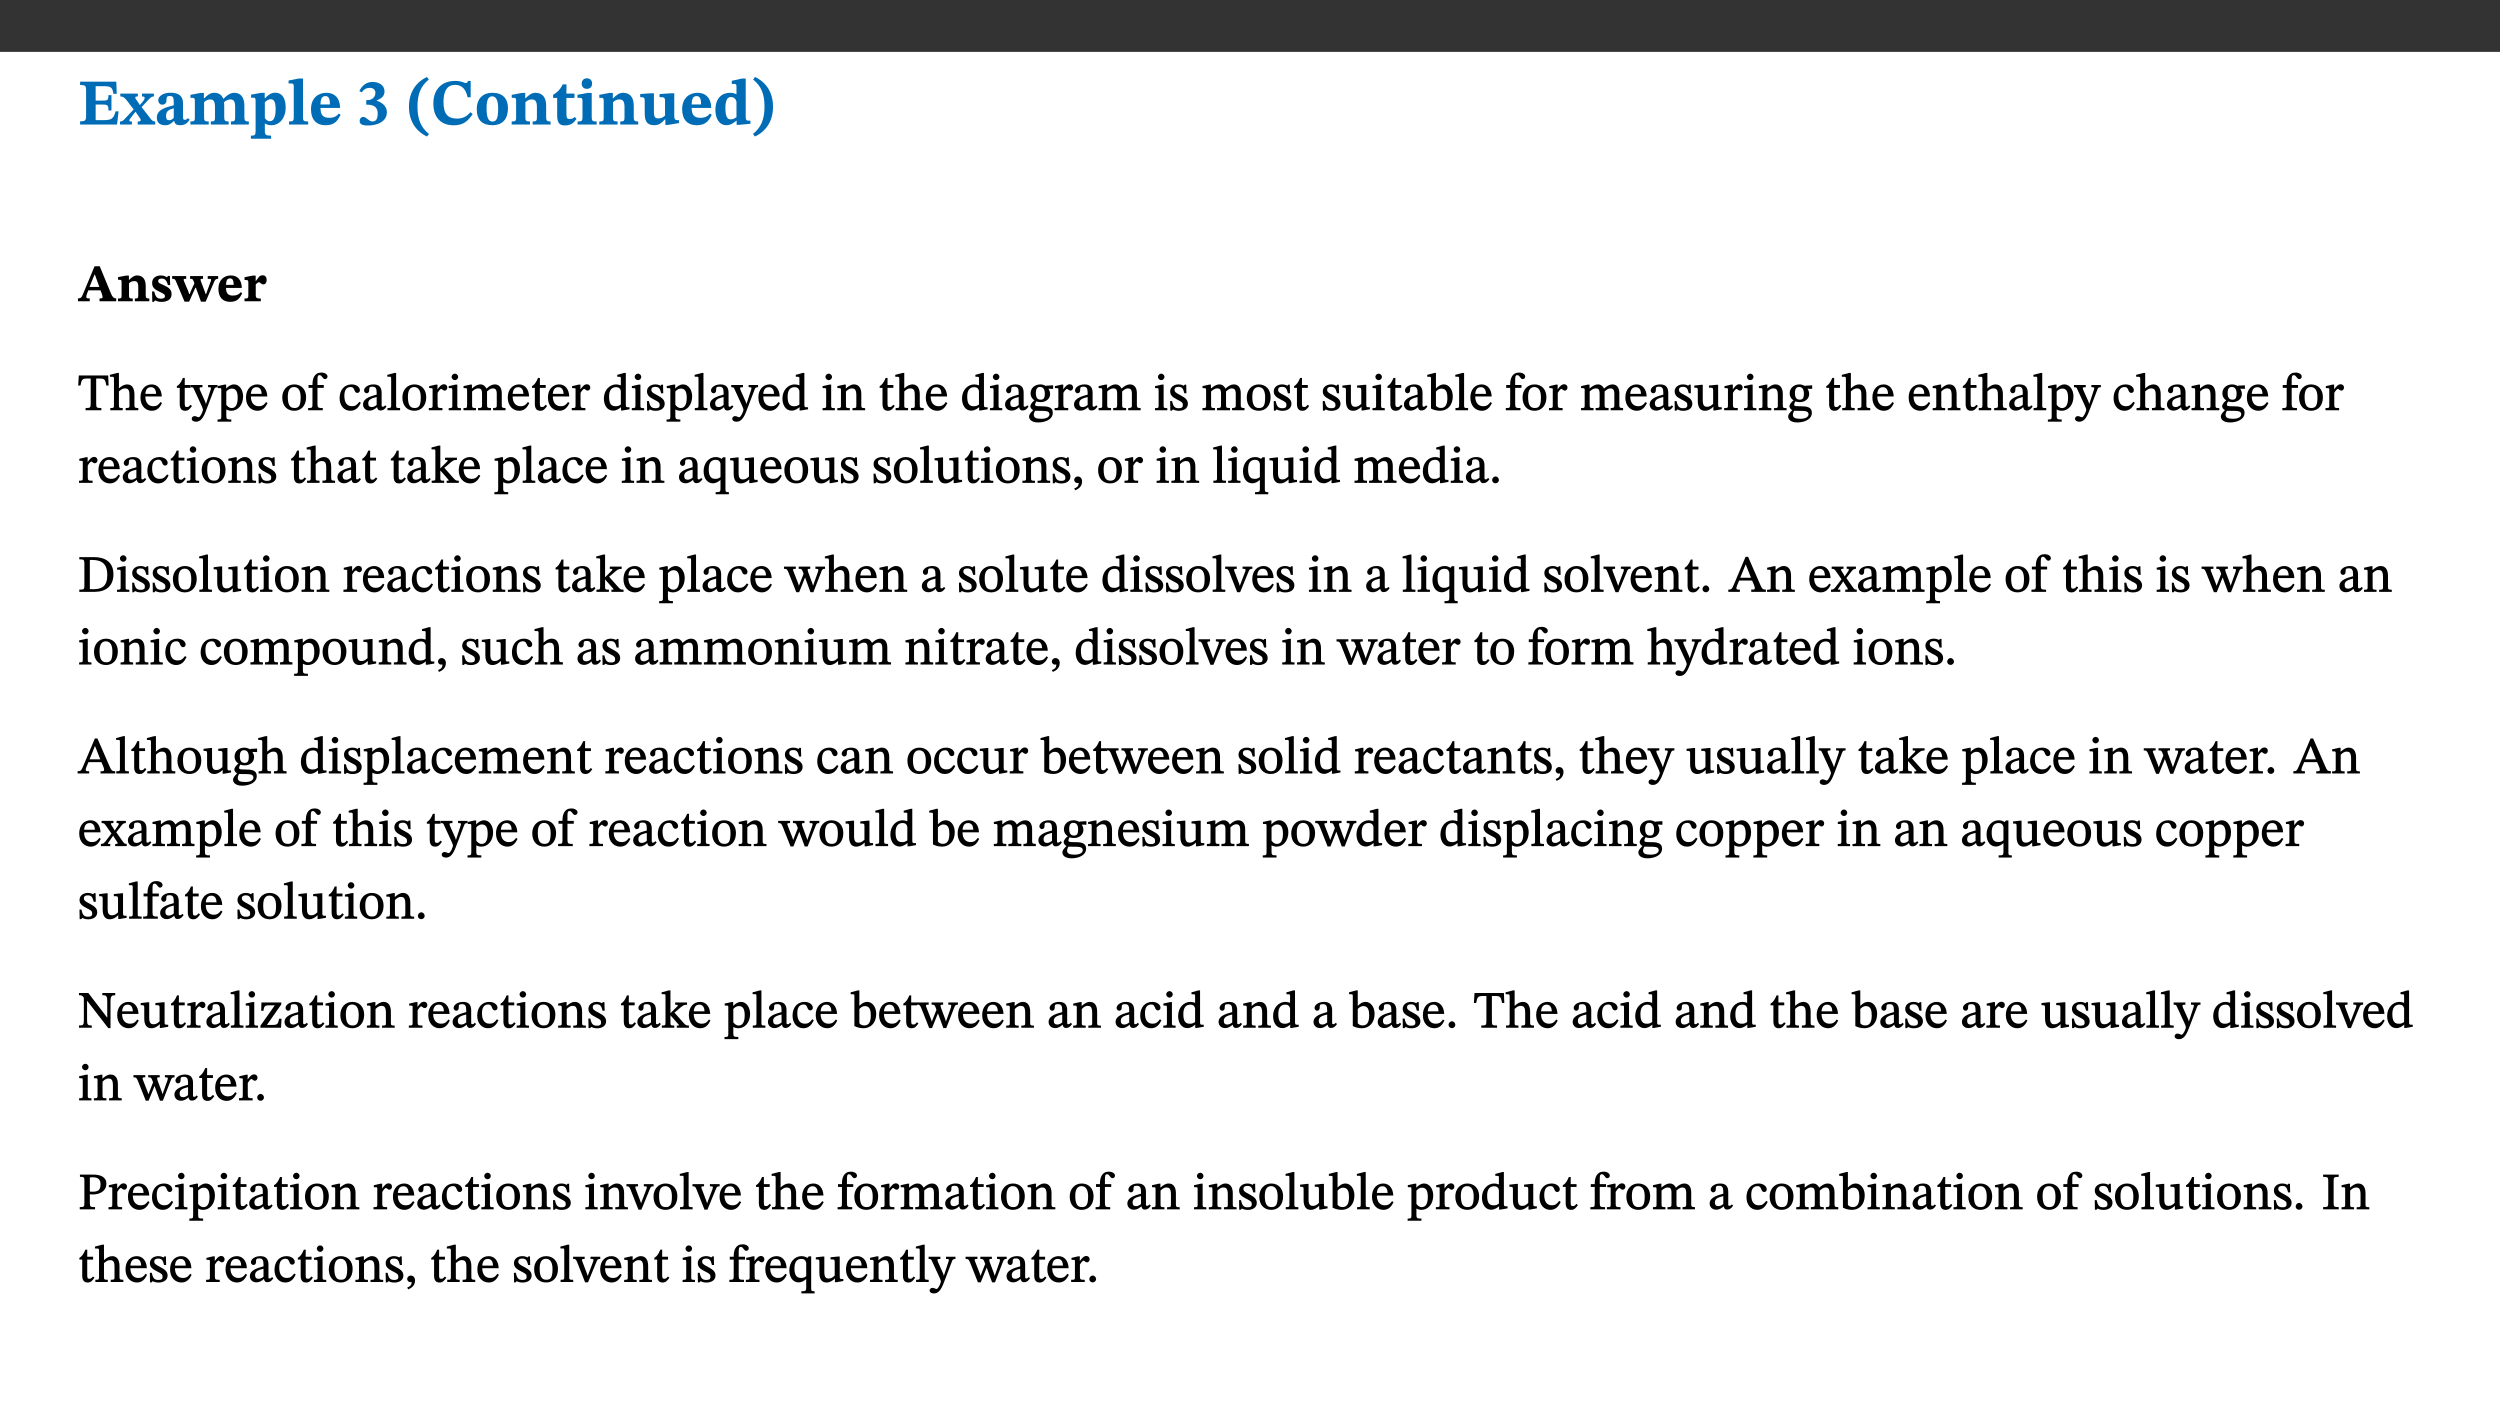 ﻿<?xml version="1.0" encoding="utf-8"?>
<svg xmlns="http://www.w3.org/2000/svg" xmlns:xlink="http://www.w3.org/1999/xlink" viewBox="0 0 960 540" version="1.1">
  <rect x="0" y="0" width="960" height="540" fill="#333333" stroke="none"/>
  <defs>
    <g>
      <symbol overflow="visible" id="glyph0-0">
        <path style="stroke:none;" d="M 7.938 -4.281 L 7.938 -4.688 C 7.938 -7.391 11.922 -9.312 11.922 -12.953 C 11.922 -15.531 9.766 -16.75 7.328 -16.75 C 4.828 -16.75 3.125 -15.234 3.125 -13.234 C 3.125 -12.062 3.594 -11.422 4.391 -11.422 C 4.984 -11.422 5.5 -11.828 5.5 -12.594 C 5.5 -13.531 4.984 -13.562 4.984 -14.375 C 4.984 -15.141 5.656 -15.641 7.109 -15.641 C 8.703 -15.641 9.688 -14.844 9.688 -12.891 C 9.688 -9.062 6.938 -8.156 6.938 -4.938 L 6.938 -4.219 L 7.938 -4.219 Z M 8.875 -1.266 C 8.875 -2.031 8.344 -2.828 7.484 -2.828 C 6.562 -2.828 6.016 -2.062 6.016 -1.266 C 6.016 -0.453 6.5 0.203 7.453 0.203 C 8.344 0.203 8.875 -0.469 8.875 -1.266 Z M 14.75 4.109 L 14.75 -19.625 L 0.25 -19.625 L 0.25 4.188 L 14.75 4.188 Z M 13.453 2.703 L 1.516 2.703 L 1.516 -18.188 L 13.453 -18.188 Z M 13.453 2.703 " />
      </symbol>
      <symbol overflow="visible" id="glyph0-1">
        <path style="stroke:none;" d="M 15.656 -5.062 L 14.5 -5.062 C 13.703 -2.234 13.016 -1.688 9.766 -1.688 L 6.844 -1.688 L 6.844 -7.688 L 9.047 -7.688 C 11.516 -7.688 11.75 -7.531 11.75 -5.406 L 12.906 -5.406 L 12.906 -11.297 L 11.75 -11.297 C 11.75 -9.266 11.516 -9.188 9.047 -9.188 L 6.844 -9.188 L 6.844 -14.719 L 10.109 -14.719 C 12.859 -14.719 13.312 -14.094 13.672 -11.797 L 14.938 -11.797 L 14.766 -16.453 L 0.875 -16.453 L 0.875 -15.188 C 2.906 -15.188 3.172 -14.891 3.172 -13.031 L 3.172 -3.203 C 3.172 -1.359 2.547 -1.234 0.875 -1.234 L 0.875 0 L 15.047 0 Z M 15.656 -5.062 " />
      </symbol>
      <symbol overflow="visible" id="glyph0-2">
        <path style="stroke:none;" d="M 13.359 -0.078 L 13.359 -1.172 C 12.344 -1.172 11.969 -1.688 11.219 -2.703 L 8.125 -6.688 L 10.922 -9.688 C 11.578 -10.406 12 -10.781 12.844 -10.781 L 12.844 -11.891 L 8.281 -11.891 L 8.281 -10.781 C 8.969 -10.781 9.297 -10.656 9.297 -10.281 C 9.297 -9.891 9.25 -9.641 8.453 -8.625 L 7.516 -7.578 L 7.359 -7.578 L 6.938 -8.328 C 5.891 -9.859 5.703 -9.969 5.703 -10.328 C 5.703 -10.734 6 -10.781 6.688 -10.781 L 6.688 -11.891 L -0.047 -11.891 L -0.047 -10.781 C 0.938 -10.781 1.562 -10.406 2.453 -9.25 L 5.078 -5.797 L 1.906 -2.422 C 1.047 -1.484 0.719 -1.172 -0.156 -1.172 L -0.156 0 L 4.406 0 L 4.406 -1.172 C 3.641 -1.172 3.422 -1.219 3.422 -1.531 C 3.422 -1.906 3.672 -2.188 4.156 -2.828 L 5.75 -4.875 L 5.875 -4.875 L 6.312 -4.141 L 7.516 -2.406 C 7.688 -2.188 7.781 -1.984 7.781 -1.766 C 7.781 -1.266 7.484 -1.172 6.641 -1.172 L 6.641 0 L 13.359 0 Z M 13.359 -0.078 " />
      </symbol>
      <symbol overflow="visible" id="glyph0-3">
        <path style="stroke:none;" d="M 7.484 -1.391 C 7.703 -0.25 8.203 0.25 9.844 0.25 C 11.703 0.25 12.547 -0.562 13.406 -1.859 L 12.812 -2.453 C 12.438 -2.078 12.016 -1.812 11.625 -1.812 C 11.109 -1.812 10.859 -1.906 10.859 -2.906 L 10.859 -8.281 C 10.859 -11 9.141 -12.219 6.047 -12.219 C 3.172 -12.219 1.359 -10.828 1.359 -9.344 C 1.359 -8.234 2.156 -7.609 2.875 -7.609 C 3.734 -7.609 4.516 -8.125 4.516 -9.266 C 4.516 -10.688 4.781 -10.953 5.781 -10.953 C 6.969 -10.953 7.312 -10.578 7.312 -8.469 L 7.312 -7.391 C 4.953 -6.688 0.812 -6.078 0.812 -2.625 C 0.812 -0.625 2.125 0.266 3.938 0.266 C 5.656 0.266 6.188 -0.344 7.328 -1.312 L 7.484 -1.312 Z M 7.312 -2.547 C 6.594 -1.859 6.141 -1.656 5.5 -1.656 C 4.734 -1.656 4.359 -2.109 4.359 -3.328 C 4.359 -5.172 5.375 -5.656 7.312 -6.25 Z M 7.312 -2.547 " />
      </symbol>
      <symbol overflow="visible" id="glyph0-4">
        <path style="stroke:none;" d="M 13.609 -7.266 C 13.609 -7.734 13.578 -8.172 13.531 -8.547 C 14.172 -9.188 15.062 -9.641 15.984 -9.641 C 17.156 -9.641 17.797 -9.047 17.797 -6.719 L 17.797 -2.844 C 17.797 -1.469 17.641 -1.172 16.188 -1.172 L 16.188 0 L 23.047 0 L 23.047 -1.172 C 21.609 -1.172 21.344 -1.484 21.344 -2.844 L 21.344 -7.266 C 21.344 -10.531 19.844 -12.188 17.516 -12.188 C 15.859 -12.188 14.578 -11.156 13.375 -9.938 L 13.203 -9.938 C 12.688 -11.453 11.375 -12.188 9.781 -12.188 C 8.047 -12.188 7.016 -11.125 5.953 -10.094 L 5.797 -10.094 L 5.797 -12.125 L 4.453 -12.125 L 0.641 -11.406 L 0.641 -10.234 C 0.641 -10.234 0.891 -10.266 1.312 -10.266 C 2 -10.266 2.328 -10.141 2.328 -9.219 L 2.328 -2.844 C 2.328 -1.484 2.25 -1.172 0.625 -1.172 L 0.625 0 L 7.656 0 L 7.656 -1.172 C 6.016 -1.172 5.875 -1.484 5.875 -2.844 L 5.875 -8.578 C 6.547 -9.25 7.328 -9.641 8.234 -9.641 C 9.391 -9.641 10.062 -9.047 10.062 -6.719 L 10.062 -2.844 C 10.062 -1.469 9.938 -1.172 8.453 -1.172 L 8.453 0 L 15.312 0 L 15.312 -1.172 C 13.875 -1.172 13.609 -1.484 13.609 -2.844 Z M 13.609 -7.266 " />
      </symbol>
      <symbol overflow="visible" id="glyph0-5">
        <path style="stroke:none;" d="M 5.656 -12.172 L 4.234 -12.172 L 0.422 -11.469 L 0.422 -10.281 C 0.422 -10.281 0.891 -10.312 1.219 -10.312 C 2.031 -10.312 2.156 -10.062 2.156 -9.062 L 2.156 2.609 C 2.156 3.984 1.906 4.281 0.344 4.281 L 0.344 5.453 L 8.109 5.453 L 8.109 4.266 C 6.172 4.266 5.703 4.047 5.703 2.422 L 5.703 -0.375 L 5.797 -0.375 C 6.547 0.094 7.281 0.266 8.234 0.266 C 11.219 0.266 13.703 -2.328 13.703 -6.547 C 13.703 -10.438 12.094 -12.219 9.719 -12.219 C 8.078 -12.219 7.062 -11.406 5.797 -10.141 L 5.656 -10.141 Z M 5.703 -8.531 C 6.219 -9.047 6.984 -9.719 7.984 -9.719 C 9.188 -9.719 9.844 -8.703 9.844 -5.844 C 9.844 -2.375 8.891 -1.281 7.609 -1.281 C 6.609 -1.281 6.047 -1.984 5.703 -2.5 Z M 5.703 -8.531 " />
      </symbol>
      <symbol overflow="visible" id="glyph0-6">
        <path style="stroke:none;" d="M 7.812 -1.172 C 6.016 -1.172 5.828 -1.438 5.828 -2.844 L 5.828 -17.672 L 4.188 -17.672 L 0.297 -16.906 L 0.297 -15.766 C 0.297 -15.766 0.672 -15.781 1.062 -15.781 C 1.688 -15.781 2.281 -15.766 2.281 -14.812 L 2.281 -2.844 C 2.281 -1.484 2.109 -1.172 0.469 -1.172 L 0.469 0 L 7.812 0 Z M 7.812 -1.172 " />
      </symbol>
      <symbol overflow="visible" id="glyph0-7">
        <path style="stroke:none;" d="M 11.469 -4.219 C 10.656 -3.203 9.672 -2.578 7.734 -2.578 C 5.625 -2.578 4.438 -3.547 4.438 -6.375 L 11.969 -6.375 C 11.922 -10.188 9.859 -12.188 6.734 -12.188 C 3.516 -12.188 0.797 -10.141 0.797 -5.875 C 0.797 -1.938 2.797 0.266 6.422 0.266 C 10.094 0.266 11.078 -1.703 12.172 -3.719 Z M 4.406 -7.609 C 4.516 -10.016 5 -10.922 6.391 -10.922 C 7.703 -10.922 8.078 -9.641 8.078 -7.703 L 4.406 -7.703 Z M 4.406 -7.609 " />
      </symbol>
      <symbol overflow="visible" id="glyph0-8">
        <path style="stroke:none;" d="M 1.688 -12.359 C 2.484 -13.5 3.344 -14.078 4.766 -14.078 C 6.094 -14.078 6.938 -13.406 6.938 -12.172 C 6.938 -10.438 5.5 -9.375 3.969 -9.375 L 3.422 -9.375 L 3.422 -7.625 L 3.891 -7.625 C 6.547 -7.625 7.828 -6.438 7.828 -4.281 C 7.828 -1.859 6.969 -1.172 5.781 -1.172 C 4.406 -1.172 3.562 -2.922 2.234 -2.922 C 1.344 -2.922 0.891 -2.125 0.891 -1.344 C 0.891 -0.297 1.656 0.375 4.047 0.375 C 8.047 0.375 11.344 -1.344 11.344 -4.734 C 11.344 -6.719 9.984 -8.297 7.359 -9.188 L 7.359 -9.219 C 9.219 -9.984 10.438 -10.828 10.438 -12.781 C 10.438 -14.766 8.703 -16.359 5.844 -16.359 C 3.562 -16.359 1.859 -15.062 0.766 -12.859 Z M 1.688 -12.359 " />
      </symbol>
      <symbol overflow="visible" id="glyph0-9">
        <path style="stroke:none;" d="M 1.734 -6.859 C 1.734 -1.406 4.312 2.547 8.656 4.609 L 9.422 3.625 C 6.391 1.188 5 -1.891 5 -6.859 C 5 -11.797 6.312 -14.812 9.344 -17.266 L 8.656 -18.266 C 4.312 -16.234 1.734 -12.266 1.734 -6.859 Z M 1.734 -6.859 " />
      </symbol>
      <symbol overflow="visible" id="glyph0-10">
        <path style="stroke:none;" d="M 15.359 -4.734 C 13.922 -3.141 12.594 -2.281 10.156 -2.281 C 6.672 -2.281 5 -4.047 5 -8.672 C 5 -13.016 6.469 -15.234 9.469 -15.234 C 12 -15.234 13.578 -13.656 14.25 -10.484 L 15.438 -10.484 L 15.438 -16.75 L 14.391 -16.75 C 14.281 -16.281 14.125 -15.938 13.578 -15.938 C 12.844 -15.938 12.141 -16.75 9.516 -16.75 C 4.531 -16.75 1.109 -13.734 1.109 -8.031 C 1.109 -3.219 3.547 0.297 8.953 0.297 C 12.906 0.297 14.516 -1.594 16.203 -3.984 Z M 15.359 -4.734 " />
      </symbol>
      <symbol overflow="visible" id="glyph0-11">
        <path style="stroke:none;" d="M 6.859 -12.188 C 2.703 -12.188 0.797 -9.484 0.797 -6.016 C 0.797 -1.703 2.906 0.25 6.797 0.25 C 10.688 0.25 12.781 -2.062 12.781 -6.297 C 12.781 -9.859 10.828 -12.188 6.859 -12.188 Z M 6.672 -10.828 C 8.297 -10.828 9.016 -9.188 9.016 -6.094 C 9.016 -2.672 8.5 -1.141 6.859 -1.141 C 5.25 -1.141 4.562 -2.719 4.562 -6.266 C 4.562 -9.094 5.078 -10.828 6.672 -10.828 Z M 6.672 -10.828 " />
      </symbol>
      <symbol overflow="visible" id="glyph0-12">
        <path style="stroke:none;" d="M 13.859 -7.266 C 13.859 -10.531 12.344 -12.188 9.734 -12.188 C 8.25 -12.188 7.188 -11.297 5.953 -10.094 L 5.828 -10.094 L 5.828 -12.125 L 4.453 -12.125 L 0.641 -11.406 L 0.641 -10.234 C 0.641 -10.234 0.891 -10.266 1.312 -10.266 C 2 -10.266 2.328 -10.141 2.328 -9.219 L 2.328 -2.844 C 2.328 -1.484 2.25 -1.172 0.625 -1.172 L 0.625 0 L 7.656 0 L 7.656 -1.172 C 6.016 -1.172 5.891 -1.484 5.891 -2.844 L 5.891 -8.594 C 6.609 -9.188 7.281 -9.641 8.297 -9.641 C 9.609 -9.641 10.312 -9.047 10.312 -6.719 L 10.312 -2.844 C 10.312 -1.469 10.141 -1.172 8.672 -1.172 L 8.672 0 L 15.562 0 L 15.562 -1.172 C 14.125 -1.172 13.859 -1.484 13.859 -2.844 Z M 13.859 -7.266 " />
      </symbol>
      <symbol overflow="visible" id="glyph0-13">
        <path style="stroke:none;" d="M 8.844 -2.922 C 8.25 -2.422 7.828 -2.125 6.859 -2.125 C 5.922 -2.125 5.625 -2.5 5.625 -4.312 L 5.625 -10.203 L 8.719 -10.203 L 8.719 -11.891 L 5.625 -11.891 L 5.656 -15.406 L 4.188 -15.406 C 3.172 -13.234 1.906 -12.234 0.516 -11.406 L 0.516 -10.203 L 2.078 -10.203 L 2.078 -3.438 C 2.078 -0.594 3.047 0.344 4.984 0.344 C 7.578 0.344 8.453 -0.766 9.516 -2.156 Z M 8.844 -2.922 " />
      </symbol>
      <symbol overflow="visible" id="glyph0-14">
        <path style="stroke:none;" d="M 7.781 -1.172 C 6.125 -1.172 5.875 -1.438 5.875 -2.875 L 5.875 -12.125 L 4.141 -12.125 L 0.422 -11.422 L 0.422 -10.234 C 0.422 -10.234 0.719 -10.266 1.062 -10.266 C 1.812 -10.266 2.328 -10.234 2.328 -9.125 L 2.328 -2.797 C 2.328 -1.391 2.062 -1.172 0.453 -1.172 L 0.453 0 L 7.781 0 Z M 4.016 -17.75 C 2.75 -17.75 2.031 -16.875 2.031 -15.719 C 2.031 -14.547 2.781 -13.703 4.016 -13.703 C 5.328 -13.703 6.016 -14.547 6.016 -15.734 C 6.016 -16.875 5.328 -17.75 4.016 -17.75 Z M 4.016 -17.75 " />
      </symbol>
      <symbol overflow="visible" id="glyph0-15">
        <path style="stroke:none;" d="M 15.234 -1.656 L 15.094 -1.656 C 13.75 -1.656 13.406 -1.859 13.406 -3.422 L 13.406 -12.016 L 12.391 -12.016 L 7.75 -11.703 L 7.75 -10.5 C 9.391 -10.5 9.859 -10.5 9.859 -9.062 L 9.859 -3.438 C 8.953 -2.672 8.375 -2.359 7.328 -2.359 C 6.266 -2.359 5.594 -2.547 5.594 -4.906 L 5.594 -12.016 L 4.438 -12.016 L 0.328 -11.703 L 0.328 -10.5 C 1.656 -10.484 2.062 -10.5 2.062 -8.969 L 2.062 -4.188 C 2.062 -0.922 3.25 0.25 5.719 0.25 C 7.391 0.25 8.281 -0.344 9.844 -2 L 9.984 -2 L 9.984 0.156 L 10.953 0.156 L 15.234 -0.562 Z M 15.234 -1.656 " />
      </symbol>
      <symbol overflow="visible" id="glyph0-16">
        <path style="stroke:none;" d="M 14.25 -0.375 L 14.25 -1.484 L 13.734 -1.484 C 12.812 -1.484 12.438 -1.641 12.438 -2.906 L 12.438 -17.672 L 11.047 -17.672 L 7.094 -16.797 L 7.094 -15.594 C 7.094 -15.594 7.562 -15.594 7.812 -15.594 C 8.75 -15.594 8.891 -15.469 8.891 -14.375 L 8.891 -11.641 L 8.828 -11.641 C 8 -12.047 7.188 -12.188 6.422 -12.188 C 3.297 -12.188 0.797 -10.141 0.797 -5.578 C 0.797 -2.406 2.188 0.25 5.031 0.25 C 6.672 0.25 7.906 -0.672 8.797 -1.469 L 8.953 -1.469 L 8.953 0.125 L 9.812 0.125 L 14.25 -0.297 Z M 8.891 -2.844 C 8.078 -2.281 7.578 -1.984 6.609 -1.984 C 5.297 -1.984 4.641 -3.203 4.641 -6.312 C 4.641 -9.297 5.406 -10.562 6.672 -10.562 C 8.031 -10.562 8.672 -9.672 8.891 -8.766 Z M 8.891 -2.844 " />
      </symbol>
      <symbol overflow="visible" id="glyph0-17">
        <path style="stroke:none;" d="M 8.25 -6.859 C 8.25 -12.266 5.672 -16.234 1.312 -18.266 L 0.625 -17.266 C 3.672 -14.812 4.984 -11.797 4.984 -6.859 C 4.984 -1.891 3.594 1.188 0.547 3.625 L 1.312 4.609 C 5.672 2.547 8.25 -1.406 8.25 -6.859 Z M 8.25 -6.859 " />
      </symbol>
      <symbol overflow="visible" id="glyph1-0">
        <path style="stroke:none;" d="M 6.375 -3.5 L 6.375 -3.828 C 6.375 -6 9.578 -7.547 9.578 -10.484 C 9.578 -12.547 7.844 -13.594 5.891 -13.594 C 3.891 -13.594 2.516 -12.312 2.516 -10.703 C 2.516 -9.766 2.891 -9.188 3.531 -9.188 C 4 -9.188 4.422 -9.562 4.422 -10.188 C 4.422 -10.938 4 -10.953 4 -11.609 C 4 -12.234 4.547 -12.578 5.719 -12.578 C 7 -12.578 7.797 -12 7.797 -10.422 C 7.797 -7.344 5.578 -6.609 5.578 -4.031 L 5.578 -3.391 L 6.375 -3.391 Z M 7.125 -1.078 C 7.125 -1.688 6.719 -2.391 6.016 -2.391 C 5.281 -2.391 4.844 -1.719 4.844 -1.078 C 4.844 -0.422 5.219 0.156 6 0.156 C 6.719 0.156 7.125 -0.438 7.125 -1.078 Z M 11.859 3.25 L 11.859 -15.891 L 0.203 -15.891 L 0.203 3.359 L 11.859 3.359 Z M 10.812 2.047 L 1.219 2.047 L 1.219 -14.625 L 10.812 -14.625 Z M 10.812 2.047 " />
      </symbol>
      <symbol overflow="visible" id="glyph1-1">
        <path style="stroke:none;" d="M 14.734 -0.125 L 14.734 -1.109 C 13.828 -1.109 13.312 -1.594 12.766 -2.875 L 8.406 -13.453 L 6.422 -13.453 L 2.047 -2.906 C 1.438 -1.328 1.062 -1.109 0.047 -1.109 L 0.047 0 L 4.578 0 L 4.578 -1.109 C 3.578 -1.109 3.234 -1.078 3.234 -1.719 C 3.234 -2.047 3.391 -2.531 3.5 -2.875 L 4.031 -4.203 L 8.703 -4.203 L 9.125 -3.125 C 9.344 -2.562 9.516 -1.906 9.516 -1.609 C 9.516 -1.016 8.844 -1.109 8.344 -1.109 L 8.344 0 L 14.734 0 Z M 8.312 -5.5 L 4.484 -5.5 L 6.391 -10.203 L 6.578 -10.203 L 8.25 -5.5 Z M 8.312 -5.5 " />
      </symbol>
      <symbol overflow="visible" id="glyph1-2">
        <path style="stroke:none;" d="M 11.141 -5.891 C 11.141 -8.531 9.922 -9.922 7.828 -9.922 C 6.641 -9.922 5.781 -9.188 4.797 -8.234 L 4.688 -8.234 L 4.688 -9.859 L 3.578 -9.859 L 0.516 -9.281 L 0.516 -8.25 C 0.516 -8.25 0.719 -8.25 1.062 -8.25 C 1.609 -8.25 1.875 -8.203 1.875 -7.469 L 1.875 -2.344 C 1.875 -1.25 1.812 -1.062 0.5 -1.062 L 0.5 0 L 6.156 0 L 6.156 -1.062 C 4.844 -1.062 4.734 -1.25 4.734 -2.344 L 4.734 -6.938 C 5.312 -7.406 5.859 -7.75 6.672 -7.75 C 7.734 -7.75 8.281 -7.328 8.281 -5.453 L 8.281 -2.344 C 8.281 -1.234 8.141 -1.062 6.969 -1.062 L 6.969 0 L 12.516 0 L 12.516 -1.062 C 11.359 -1.062 11.141 -1.25 11.141 -2.344 Z M 11.141 -5.891 " />
      </symbol>
      <symbol overflow="visible" id="glyph1-3">
        <path style="stroke:none;" d="M 0.719 -3.641 L 0.797 0.234 L 1.391 0.234 L 1.828 -0.312 L 2.031 -0.312 C 2.516 -0.078 3.047 0.234 4.281 0.234 C 6.328 0.234 8.203 -0.516 8.203 -2.766 C 8.203 -4.562 6.969 -5.344 5.266 -6.156 C 3.859 -6.828 3.062 -6.938 3.062 -7.797 C 3.062 -8.359 3.469 -8.719 4.406 -8.719 C 5.484 -8.719 6.234 -8.266 6.797 -6.234 L 7.656 -6.234 L 7.562 -9.734 L 6.797 -9.734 L 6.5 -9.25 L 6.312 -9.25 C 6.031 -9.422 5.312 -9.922 4.141 -9.922 C 1.984 -9.922 0.734 -8.75 0.734 -7.078 C 0.734 -5.312 1.688 -4.562 3.391 -3.75 C 5.266 -2.875 5.656 -2.609 5.656 -1.969 C 5.656 -1.219 5 -1 4.062 -1 C 2.625 -1 1.969 -1.766 1.547 -3.781 L 0.703 -3.781 Z M 0.719 -3.641 " />
      </symbol>
      <symbol overflow="visible" id="glyph1-4">
        <path style="stroke:none;" d="M 17.312 -9.688 L 13.312 -9.688 L 13.312 -8.625 C 14.062 -8.625 14.609 -8.672 14.609 -8.266 C 14.609 -8.031 14.562 -7.891 14.484 -7.672 L 13.047 -3.812 L 12.703 -2.812 L 12.469 -2.812 L 12.172 -3.781 L 10.75 -7.531 C 10.641 -7.844 10.562 -8.062 10.562 -8.344 C 10.562 -8.625 10.75 -8.625 11.5 -8.625 L 11.5 -9.688 L 6.547 -9.688 L 6.547 -8.625 C 7.453 -8.625 7.562 -8.609 7.969 -7.516 L 8.188 -6.891 L 6.797 -3.812 L 6.422 -2.812 L 6.156 -2.812 L 5.859 -3.781 L 4.281 -7.531 C 4.156 -7.844 4.078 -8.031 4.078 -8.344 C 4.078 -8.625 4.281 -8.625 5.047 -8.625 L 5.047 -9.688 L -0.344 -9.688 L -0.344 -8.625 C 0.531 -8.625 0.75 -8.594 1.188 -7.516 L 4.406 0.141 L 6.172 0.141 L 8.562 -5.203 L 8.766 -5.203 L 10.719 0.141 L 12.531 0.141 L 15.812 -7.547 C 16.203 -8.469 16.594 -8.625 17.312 -8.625 Z M 17.312 -9.688 " />
      </symbol>
      <symbol overflow="visible" id="glyph1-5">
        <path style="stroke:none;" d="M 9.219 -3.484 C 8.562 -2.672 7.766 -2.188 6.219 -2.188 C 4.516 -2.188 3.562 -2.906 3.562 -5.125 L 9.625 -5.125 C 9.578 -8.25 7.922 -9.922 5.422 -9.922 C 2.828 -9.922 0.641 -8.203 0.641 -4.781 C 0.641 -1.609 2.25 0.219 5.156 0.219 C 8.109 0.219 8.906 -1.391 9.797 -3.094 Z M 3.547 -6.172 C 3.625 -8.109 4.031 -8.781 5.141 -8.781 C 6.203 -8.781 6.5 -7.812 6.5 -6.312 L 3.547 -6.312 Z M 3.547 -6.172 " />
      </symbol>
      <symbol overflow="visible" id="glyph1-6">
        <path style="stroke:none;" d="M 4.688 -9.859 L 3.547 -9.859 L 0.422 -9.25 L 0.422 -8.172 C 0.422 -8.172 0.641 -8.172 1.031 -8.172 C 1.734 -8.172 1.875 -7.891 1.875 -7.172 L 1.875 -2.297 C 1.875 -1.172 1.688 -1.062 0.391 -1.062 L 0.391 0 L 6.656 0 L 6.656 -1.062 C 5.234 -1.062 4.719 -1.141 4.719 -2.438 L 4.719 -6.453 C 5.172 -6.969 5.594 -7.312 6.031 -7.312 C 6.359 -7.312 6.812 -6.469 7.688 -6.469 C 8.281 -6.469 8.906 -7.047 8.906 -8.203 C 8.906 -9.219 8.406 -9.984 7.375 -9.984 C 6.109 -9.984 5.812 -9.141 4.781 -7.797 L 4.688 -7.797 Z M 4.688 -9.859 " />
      </symbol>
      <symbol overflow="visible" id="glyph2-0">
        <path style="stroke:none;" d="M 6.5 -3.5 L 6.5 -3.828 C 6.5 -6 9.703 -7.547 9.703 -10.484 C 9.703 -12.547 7.844 -13.594 5.891 -13.594 C 3.891 -13.594 2.375 -12.312 2.375 -10.703 C 2.375 -9.766 2.891 -9.188 3.531 -9.188 C 4 -9.188 4.547 -9.562 4.547 -10.188 C 4.547 -10.938 4.125 -10.953 4.125 -11.609 C 4.125 -12.234 4.547 -12.578 5.719 -12.578 C 7 -12.578 7.656 -12 7.656 -10.422 C 7.656 -7.344 5.438 -6.609 5.438 -4.031 L 5.438 -3.391 L 6.5 -3.391 Z M 7.25 -1.078 C 7.25 -1.688 6.719 -2.391 6.016 -2.391 C 5.281 -2.391 4.703 -1.719 4.703 -1.078 C 4.703 -0.422 5.219 0.156 6 0.156 C 6.719 0.156 7.25 -0.438 7.25 -1.078 Z M 11.969 3.25 L 11.969 -15.891 L 0.062 -15.891 L 0.062 3.359 L 11.969 3.359 Z M 10.812 2.047 L 1.328 2.047 L 1.328 -14.625 L 10.672 -14.625 L 10.672 2.047 Z M 10.812 2.047 " />
      </symbol>
      <symbol overflow="visible" id="glyph2-1">
        <path style="stroke:none;" d="M 11.812 -9.625 L 11.656 -13.344 L 0.375 -13.344 L 0.141 -9.5 L 1.016 -9.5 C 1.453 -11.797 1.609 -12.188 3.812 -12.188 L 4.938 -12.188 L 4.938 -2.734 C 4.938 -0.922 4.797 -0.859 2.984 -0.859 L 2.984 0 L 9.031 0 L 9.031 -0.859 C 7.188 -0.859 7.047 -0.922 7.047 -2.734 L 7.047 -12.188 L 8.188 -12.188 C 10.406 -12.188 10.5 -11.797 10.953 -9.5 L 11.828 -9.5 Z M 11.812 -9.625 " />
      </symbol>
      <symbol overflow="visible" id="glyph2-2">
        <path style="stroke:none;" d="M 3.719 -7.188 C 4.703 -8.094 5.344 -8.391 6.109 -8.391 C 7.734 -8.391 7.812 -7.125 7.812 -5.5 L 7.812 -2.047 C 7.812 -1.094 7.875 -0.844 6.359 -0.844 L 6.359 0 L 11.203 0 L 11.203 -0.844 C 9.828 -0.844 9.719 -1.078 9.719 -2.125 L 9.719 -6.094 C 9.719 -7.734 9.219 -9.922 6.938 -9.922 C 5.875 -9.922 4.859 -9.422 3.641 -8.281 L 3.766 -8.281 L 3.766 -14.328 L 3.109 -14.328 L 0.297 -13.594 L 0.297 -12.922 L 0.516 -12.844 C 0.516 -12.844 0.703 -12.844 1.016 -12.844 C 1.547 -12.844 1.859 -12.875 1.859 -12.172 L 1.859 -1.969 C 1.859 -0.859 1.641 -0.844 0.453 -0.844 L 0.453 0 L 5.234 0 L 5.234 -0.844 C 3.75 -0.844 3.766 -1.016 3.766 -2.047 L 3.766 -7.219 Z M 3.719 -7.188 " />
      </symbol>
      <symbol overflow="visible" id="glyph2-3">
        <path style="stroke:none;" d="M 8.172 -3.062 C 7.531 -2.234 7.016 -1.547 5.406 -1.547 C 3.812 -1.547 2.406 -2.672 2.406 -5.297 L 8.719 -5.297 C 8.609 -8.203 7.047 -9.922 4.875 -9.922 C 2.547 -9.922 0.531 -8.188 0.531 -4.859 C 0.531 -1.656 2.531 0.203 4.922 0.203 C 6.969 0.203 8.047 -1.172 8.812 -2.75 L 8.234 -3.172 Z M 2.391 -6.156 C 2.547 -8.016 3.234 -8.859 4.578 -8.859 C 6 -8.859 6.516 -7.625 6.547 -6.297 L 2.406 -6.297 Z M 2.391 -6.156 " />
      </symbol>
      <symbol overflow="visible" id="glyph2-4">
        <path style="stroke:none;" d="M 5.734 -2.016 C 5.234 -1.453 5.078 -1.234 4.438 -1.234 C 3.672 -1.234 3.609 -1.578 3.609 -2.984 L 3.609 -8.594 L 5.859 -8.594 L 5.859 -9.688 L 3.609 -9.688 L 3.625 -12.406 L 2.906 -12.406 C 2.125 -10.578 1.578 -9.844 0.594 -9.25 L 0.594 -8.594 L 1.688 -8.594 L 1.688 -2.438 C 1.688 -0.641 2.406 0.203 3.75 0.203 C 5.016 0.203 5.516 -0.438 6.391 -1.641 L 5.812 -2.109 Z M 5.734 -2.016 " />
      </symbol>
      <symbol overflow="visible" id="glyph2-5">
        <path style="stroke:none;" d="M 9.828 -9.688 L 6.297 -9.688 L 6.297 -8.844 C 7.094 -8.844 7.406 -8.859 7.406 -8.469 C 7.406 -8.312 7.344 -8.125 7.312 -7.969 L 5.438 -2.266 L 5.5 -2.266 L 5.234 -3.172 L 3.281 -7.547 C 3.172 -7.828 3.016 -8.172 3.016 -8.406 C 3.016 -8.766 3.125 -8.828 4.141 -8.828 L 4.141 -9.688 L -0.375 -9.688 L -0.375 -8.844 C 0.484 -8.844 0.625 -8.703 0.812 -8.25 L 3.75 -1.859 C 3.984 -1.312 4.344 -0.484 4.344 -0.219 C 4.344 0.359 3.344 2.688 2.703 2.688 C 2.219 2.688 1.797 2.25 1.094 2.25 C 0.562 2.25 0.016 2.656 0.016 3.25 C 0.016 4 0.734 4.406 1.641 4.406 C 3.25 4.406 4.344 3.25 5.453 0.312 L 8.562 -7.844 C 8.844 -8.625 9.031 -8.844 9.938 -8.844 L 9.938 -9.688 Z M 9.828 -9.688 " />
      </symbol>
      <symbol overflow="visible" id="glyph2-6">
        <path style="stroke:none;" d="M 3.5 -9.859 L 3.016 -9.859 L 0.359 -9.281 L 0.359 -8.594 L 0.578 -8.5 C 0.578 -8.5 0.875 -8.5 1.141 -8.5 C 1.797 -8.5 1.75 -8.359 1.75 -7.609 L 1.75 2.25 C 1.75 3.359 1.688 3.562 0.297 3.562 L 0.297 4.375 L 5.594 4.375 L 5.594 3.547 C 3.922 3.547 3.672 3.422 3.672 2.125 L 3.672 -0.359 L 3.578 -0.359 C 4.109 0 4.875 0.203 5.641 0.203 C 8.031 0.203 10.125 -1.938 10.125 -5.312 C 10.125 -7.922 8.625 -9.922 6.656 -9.922 C 5.484 -9.922 4.422 -9.266 3.484 -8.188 L 3.625 -8.188 L 3.625 -9.859 Z M 3.625 -7.125 C 4 -7.625 4.781 -8.312 5.844 -8.312 C 7.312 -8.312 8.047 -7.266 8.047 -4.766 C 8.047 -1.984 7.125 -0.844 5.734 -0.844 C 4.625 -0.844 4 -1.688 3.672 -2.078 L 3.672 -7.172 Z M 3.625 -7.125 " />
      </symbol>
      <symbol overflow="visible" id="glyph2-7">
        <path style="stroke:none;" d="M 5.141 -9.922 C 2.453 -9.922 0.531 -7.828 0.531 -4.938 C 0.531 -1.719 2.344 0.203 5.141 0.203 C 7.734 0.203 9.688 -1.672 9.688 -5.016 C 9.688 -7.969 7.875 -9.922 5.141 -9.922 Z M 5.062 -8.906 C 6.828 -8.906 7.594 -7.375 7.594 -4.922 C 7.594 -1.672 6.859 -0.859 5.219 -0.859 C 3.5 -0.844 2.656 -2.031 2.656 -5.203 C 2.656 -7.75 3.547 -8.906 5.062 -8.906 Z M 5.062 -8.906 " />
      </symbol>
      <symbol overflow="visible" id="glyph2-8">
        <path style="stroke:none;" d="M 0.375 -9.547 L 0.375 -8.594 L 1.891 -8.594 L 1.891 -2.484 C 1.891 -0.938 1.812 -0.844 0.219 -0.844 L 0.219 0 L 5.844 0 L 5.844 -0.844 C 4.062 -0.844 3.812 -0.938 3.812 -2.484 L 3.812 -8.594 L 6.234 -8.594 L 6.234 -9.688 L 3.812 -9.688 L 3.812 -11.312 C 3.812 -12.984 3.906 -13.469 4.641 -13.469 C 5.641 -13.469 5.734 -11.953 6.734 -11.953 C 7.188 -11.953 7.672 -12.344 7.672 -12.922 C 7.672 -13.828 6.609 -14.469 5.312 -14.469 C 3.922 -14.469 3.109 -13.891 2.562 -12.969 C 2.047 -12.047 1.891 -11.062 1.891 -9.688 L 0.375 -9.688 Z M 0.375 -9.547 " />
      </symbol>
      <symbol overflow="visible" id="glyph2-9">
        <path style="stroke:none;" d="M 8.031 -3.172 C 7.125 -2.016 6.547 -1.547 5.266 -1.547 C 3.203 -1.547 2.344 -3.125 2.344 -5.562 C 2.344 -7.844 3.203 -8.922 4.828 -8.922 C 6.531 -8.922 5.875 -6.656 7.344 -6.656 C 7.906 -6.656 8.312 -7.094 8.312 -7.672 C 8.312 -8.828 7.031 -9.922 5.156 -9.922 C 2.297 -9.922 0.516 -7.75 0.516 -4.625 C 0.516 -1.859 2.156 0.203 4.641 0.203 C 6.766 0.203 7.875 -1.172 8.672 -2.844 L 8.094 -3.266 Z M 8.031 -3.172 " />
      </symbol>
      <symbol overflow="visible" id="glyph2-10">
        <path style="stroke:none;" d="M 6 -1.359 C 6.109 -0.484 6.453 0.094 7.328 0.094 C 8.344 0.094 8.906 -0.359 9.641 -1.422 L 9.156 -1.906 C 8.812 -1.516 8.625 -1.359 8.25 -1.359 C 7.828 -1.359 7.766 -1.375 7.766 -2.188 L 7.766 -6.719 C 7.766 -8.781 6.828 -9.922 4.656 -9.922 C 2.484 -9.922 1.016 -8.703 1.016 -7.594 C 1.016 -6.938 1.594 -6.516 1.984 -6.516 C 2.547 -6.516 2.984 -6.938 2.984 -7.547 C 2.984 -8.75 3.062 -9.047 4.203 -9.047 C 5.406 -9.047 5.859 -8.5 5.859 -6.766 L 5.859 -6 C 4.281 -5.5 0.625 -4.844 0.625 -2.219 C 0.625 -0.938 1.594 0.141 3.125 0.141 C 4.406 0.141 5.203 -0.453 6.094 -1.234 L 6.016 -1.234 Z M 5.891 -2.047 C 5.219 -1.5 4.609 -1.219 3.938 -1.219 C 3.094 -1.219 2.625 -1.688 2.625 -2.688 C 2.625 -4.25 4.188 -4.656 5.859 -5.078 L 5.859 -2.016 Z M 5.891 -2.047 " />
      </symbol>
      <symbol overflow="visible" id="glyph2-11">
        <path style="stroke:none;" d="M 5.172 -0.844 C 3.75 -0.844 3.766 -0.969 3.766 -2.125 L 3.766 -14.328 L 3.141 -14.328 L 0.375 -13.594 L 0.375 -12.953 L 0.594 -12.875 C 0.594 -12.875 0.812 -12.875 1.156 -12.875 C 1.656 -12.875 1.859 -12.953 1.859 -12.125 L 1.859 -2.125 C 1.859 -1.016 1.906 -0.844 0.453 -0.844 L 0.453 0 L 5.297 0 L 5.297 -0.844 Z M 5.172 -0.844 " />
      </symbol>
      <symbol overflow="visible" id="glyph2-12">
        <path style="stroke:none;" d="M 3.641 -9.859 L 3.172 -9.859 L 0.562 -9.25 L 0.562 -8.562 L 0.781 -8.484 C 0.781 -8.484 0.922 -8.484 1.312 -8.484 C 2.031 -8.484 1.891 -8.25 1.891 -7.531 L 1.891 -2.047 C 1.891 -0.938 1.891 -0.844 0.438 -0.844 L 0.438 0 L 5.672 0 L 5.672 -0.844 C 4.062 -0.844 3.812 -0.891 3.812 -2.156 L 3.812 -6.672 C 4.25 -7.406 4.797 -8.203 5.266 -8.203 C 5.5 -8.203 5.891 -7.531 6.547 -7.531 C 7 -7.531 7.547 -7.969 7.547 -8.719 C 7.547 -9.406 7.047 -9.984 6.281 -9.984 C 5.312 -9.984 4.625 -9.25 3.625 -7.812 L 3.766 -7.812 L 3.766 -9.859 Z M 3.641 -9.859 " />
      </symbol>
      <symbol overflow="visible" id="glyph2-13">
        <path style="stroke:none;" d="M 2.891 -14.062 C 2.188 -14.062 1.609 -13.406 1.609 -12.812 C 1.609 -12.188 2.219 -11.547 2.891 -11.547 C 3.578 -11.547 4.141 -12.188 4.141 -12.812 C 4.141 -13.406 3.578 -14.062 2.891 -14.062 Z M 5.125 -0.812 C 3.781 -0.812 3.812 -0.969 3.812 -2.125 L 3.812 -9.859 L 3.172 -9.859 L 0.516 -9.281 L 0.516 -8.594 L 0.734 -8.5 C 0.734 -8.5 0.875 -8.5 1.156 -8.5 C 1.734 -8.5 1.891 -8.547 1.891 -7.688 L 1.891 -2.125 C 1.891 -1 1.969 -0.812 0.5 -0.812 L 0.5 0 L 5.234 0 L 5.234 -0.812 Z M 5.125 -0.812 " />
      </symbol>
      <symbol overflow="visible" id="glyph2-14">
        <path style="stroke:none;" d="M 3.766 -7.156 C 4.344 -7.688 5.141 -8.391 6.172 -8.391 C 7.094 -8.391 7.625 -8.062 7.625 -6.375 L 7.625 -2.438 C 7.625 -1.031 7.656 -0.844 6.094 -0.844 L 6.094 0 L 11.078 0 L 11.078 -0.844 C 9.516 -0.844 9.547 -1.062 9.547 -2.438 L 9.547 -7.219 C 10.156 -7.75 10.891 -8.391 11.719 -8.391 C 12.656 -8.391 13.281 -8.062 13.281 -6.25 L 13.281 -2.438 C 13.281 -1.219 13.375 -0.844 11.875 -0.844 L 11.875 0 L 16.641 0 L 16.641 -0.844 C 15.141 -0.844 15.203 -1.172 15.203 -2.438 L 15.203 -6.5 C 15.203 -8.906 14.062 -9.922 12.516 -9.922 C 11.453 -9.922 10.344 -9.297 9.281 -8.266 L 9.344 -8.266 C 8.984 -9.078 8.188 -9.922 7.047 -9.922 C 5.703 -9.922 4.688 -9.141 3.641 -8.25 L 3.75 -8.25 L 3.75 -9.859 L 3.141 -9.859 L 0.516 -9.266 L 0.516 -8.562 L 0.734 -8.484 C 0.734 -8.484 0.891 -8.484 1.188 -8.484 C 1.75 -8.484 1.891 -8.422 1.891 -7.703 L 1.891 -2.125 C 1.891 -0.938 1.891 -0.844 0.5 -0.844 L 0.5 0 L 5.297 0 L 5.297 -0.844 C 3.938 -0.844 3.812 -0.938 3.812 -2.047 L 3.812 -7.172 Z M 3.766 -7.156 " />
      </symbol>
      <symbol overflow="visible" id="glyph2-15">
        <path style="stroke:none;" d="M 10.359 -0.484 L 10.359 -1.156 L 9.828 -1.156 C 9.078 -1.156 8.938 -1.219 8.938 -2.25 L 8.938 -14.328 L 8.281 -14.328 L 5.641 -13.594 L 5.641 -12.922 L 5.859 -12.844 C 5.859 -12.844 6.109 -12.844 6.297 -12.844 C 7.078 -12.844 7.031 -12.797 7.031 -11.906 L 7.031 -9.547 C 6.641 -9.734 5.891 -9.922 5.234 -9.922 C 2.734 -9.922 0.516 -7.766 0.516 -4.484 C 0.516 -1.938 1.812 0.156 4.062 0.156 C 5.375 0.156 6.469 -0.641 7.188 -1.281 L 7.094 -1.281 L 7.094 0.094 L 7.688 0.094 L 10.359 -0.375 Z M 7.078 -2.234 C 6.375 -1.75 5.938 -1.531 5 -1.531 C 3.312 -1.531 2.516 -2.516 2.516 -5.266 C 2.516 -7.766 3.531 -8.859 5.203 -8.859 C 6.438 -8.859 6.875 -8.203 7.031 -7.391 L 7.031 -2.219 Z M 7.078 -2.234 " />
      </symbol>
      <symbol overflow="visible" id="glyph2-16">
        <path style="stroke:none;" d="M 0.641 -3.391 L 0.703 0.156 L 1.297 0.156 L 1.719 -0.297 C 2.234 -0.078 2.828 0.219 3.984 0.219 C 5.781 0.219 7.453 -0.625 7.453 -2.484 C 7.453 -3.969 6.438 -4.797 4.625 -5.75 C 2.953 -6.609 2.328 -7.016 2.328 -7.797 C 2.328 -8.688 2.906 -8.984 3.828 -8.984 C 5.047 -8.984 5.641 -8.531 6.094 -6.516 L 6.891 -6.516 L 6.812 -9.828 L 6.219 -9.828 L 5.875 -9.406 L 5.938 -9.406 C 5.438 -9.641 4.844 -9.922 3.844 -9.922 C 2.125 -9.922 0.656 -8.906 0.656 -7.266 C 0.656 -5.797 1.516 -5.016 3.328 -4.109 L 3.422 -4.062 C 5.281 -3.141 5.516 -2.891 5.516 -1.953 C 5.516 -1.016 4.938 -0.781 3.938 -0.781 C 2.469 -0.781 1.828 -1.328 1.391 -3.531 L 0.641 -3.531 Z M 0.641 -3.391 " />
      </symbol>
      <symbol overflow="visible" id="glyph2-17">
        <path style="stroke:none;" d="M 9.703 -6.234 C 9.703 -8.531 8.719 -9.922 6.906 -9.922 C 5.656 -9.922 4.688 -9.156 3.641 -8.25 L 3.75 -8.25 L 3.766 -9.859 L 3.188 -9.859 L 0.516 -9.266 L 0.516 -8.562 L 0.734 -8.484 C 0.734 -8.484 0.859 -8.484 1.188 -8.484 C 1.734 -8.484 1.891 -8.453 1.891 -7.734 L 1.891 -2.125 C 1.891 -1.016 1.969 -0.812 0.5 -0.812 L 0.5 0 L 5.312 0 L 5.312 -0.812 C 3.766 -0.812 3.812 -1.016 3.812 -2.125 L 3.812 -7.188 C 4.359 -7.703 5.016 -8.391 6.094 -8.391 C 7 -8.391 7.797 -8.125 7.797 -5.734 L 7.797 -2.125 C 7.797 -1.016 7.875 -0.812 6.312 -0.812 L 6.312 0 L 11.172 0 L 11.172 -0.812 C 9.719 -0.812 9.703 -1.016 9.703 -2.125 Z M 9.703 -6.234 " />
      </symbol>
      <symbol overflow="visible" id="glyph2-18">
        <path style="stroke:none;" d="M 2.453 -3.891 C 1.516 -3.172 0.781 -2.234 0.781 -1.516 C 0.781 -0.953 1.25 -0.344 1.891 -0.016 L 1.891 -0.062 C 0.859 0.938 0.281 1.719 0.281 2.375 C 0.281 3.469 1.188 4.688 3.812 4.688 C 6.312 4.688 9.391 3.641 9.391 0.969 C 9.391 -1.312 7.344 -1.531 4.844 -1.531 C 3.016 -1.531 2.609 -1.594 2.609 -2.188 C 2.609 -2.531 2.891 -3.172 3.047 -3.391 C 3.531 -3.234 4.078 -3.109 4.719 -3.109 C 6.812 -3.109 8.359 -4.406 8.359 -6.25 C 8.359 -7.25 7.891 -8.016 7.656 -8.344 L 7.656 -8.266 L 9.516 -8.203 L 9.516 -9.578 L 6.828 -9.422 L 6.906 -9.203 C 6.906 -9.203 5.938 -9.922 4.625 -9.922 C 2.516 -9.922 0.875 -8.531 0.875 -6.531 C 0.875 -5.234 1.5 -4.297 2.406 -3.766 L 2.406 -3.859 Z M 4.484 -8.938 C 5.75 -8.938 6.328 -7.984 6.328 -6.375 C 6.328 -4.484 5.734 -4.062 4.734 -4.062 C 3.453 -4.062 2.891 -4.906 2.891 -6.609 C 2.891 -8.281 3.453 -8.938 4.484 -8.938 Z M 2.531 0.203 C 2.812 0.203 3.188 0.219 4.781 0.234 C 6.109 0.266 8.109 0.094 8.109 1.531 C 8.109 2.391 7.312 3.281 4.953 3.281 C 2.922 3.281 2.094 2.844 2.094 1.688 C 2.094 1.281 2.188 0.891 2.594 0.203 Z M 2.531 0.203 " />
      </symbol>
      <symbol overflow="visible" id="glyph2-19">
        <path style="stroke:none;" d="M 10.75 -1.156 L 10.562 -1.156 C 9.609 -1.156 9.484 -1.156 9.484 -2.328 L 9.484 -9.781 L 8.891 -9.781 L 5.953 -9.484 L 5.953 -8.672 C 7.375 -8.672 7.562 -8.688 7.562 -7.625 L 7.562 -2.453 C 6.812 -1.797 6.281 -1.328 5.266 -1.328 C 4.219 -1.328 3.578 -1.797 3.578 -3.828 L 3.578 -9.781 L 3.031 -9.781 L 0.312 -9.469 L 0.312 -8.672 C 1.531 -8.641 1.672 -8.688 1.672 -7.609 L 1.672 -3.562 C 1.672 -0.859 2.766 0.203 4.422 0.203 C 5.703 0.203 6.719 -0.438 7.734 -1.438 L 7.656 -1.438 L 7.656 0.094 L 8.234 0.094 L 10.875 -0.375 L 10.875 -1.156 Z M 10.75 -1.156 " />
      </symbol>
      <symbol overflow="visible" id="glyph2-20">
        <path style="stroke:none;" d="M 3.25 -14.328 L 2.734 -14.328 L 0.016 -13.594 L 0.016 -12.922 L 0.234 -12.844 C 0.234 -12.844 0.391 -12.844 0.719 -12.844 C 1.469 -12.844 1.453 -12.812 1.453 -11.906 L 1.453 -0.656 C 1.969 -0.375 3.234 0.203 4.922 0.203 C 7.688 0.203 9.828 -1.797 9.828 -5.359 C 9.828 -7.953 8.344 -9.922 6.375 -9.922 C 5.047 -9.922 3.906 -9.031 3.234 -8.234 L 3.359 -8.234 L 3.359 -14.328 Z M 3.328 -7.125 C 3.688 -7.609 4.484 -8.312 5.5 -8.312 C 7.391 -8.312 7.75 -6.641 7.75 -4.719 C 7.75 -2.516 7.172 -0.875 5.281 -0.875 C 4.219 -0.875 3.703 -1.312 3.359 -1.734 L 3.359 -7.172 Z M 3.328 -7.125 " />
      </symbol>
      <symbol overflow="visible" id="glyph2-21">
        <path style="stroke:none;" d="M 10.859 -0.125 L 10.859 -0.844 C 9.906 -0.844 9.656 -0.859 8.703 -1.953 L 5.297 -5.797 L 6.203 -6.531 C 8.453 -8.5 8.719 -8.828 10.141 -8.828 L 10.141 -9.688 L 5.578 -9.688 L 5.578 -8.828 C 6.469 -8.828 6.547 -8.844 6.547 -8.594 C 6.547 -8.266 6.312 -8.125 6.234 -8.047 L 3.703 -5.531 L 3.766 -5.531 L 3.766 -14.328 L 3.109 -14.328 L 0.375 -13.594 L 0.375 -12.953 L 0.594 -12.875 C 0.594 -12.875 0.922 -12.875 1.188 -12.875 C 1.859 -12.875 1.859 -12.812 1.859 -11.969 L 1.859 -2.016 C 1.859 -0.922 1.797 -0.844 0.453 -0.844 L 0.453 0 L 5.234 0 L 5.234 -0.844 C 3.859 -0.844 3.766 -0.922 3.766 -1.938 L 3.766 -4.844 L 3.703 -4.844 L 6.797 -1.328 C 6.891 -1.234 6.969 -1.109 6.969 -0.938 C 6.969 -0.75 6.906 -0.844 6.203 -0.844 L 6.203 0 L 10.859 0 Z M 10.859 -0.125 " />
      </symbol>
      <symbol overflow="visible" id="glyph2-22">
        <path style="stroke:none;" d="M 10.219 4.266 L 10.219 3.562 C 8.984 3.562 8.906 3.359 8.906 2.344 L 8.906 -9.844 L 7.969 -9.844 L 7.469 -9.219 C 6.75 -9.703 6 -9.922 5.156 -9.922 C 2.625 -9.922 0.516 -7.688 0.516 -4.5 C 0.516 -1.734 1.969 0.156 4.047 0.156 C 5.344 0.156 6.281 -0.516 7.109 -1.25 L 7 -1.25 L 7 2.125 C 7 3.359 6.891 3.562 5.141 3.562 L 5.141 4.375 L 10.219 4.375 Z M 7.031 -2.266 C 6.469 -1.812 5.969 -1.547 5 -1.547 C 3.016 -1.547 2.484 -3.094 2.484 -5.266 C 2.484 -7.75 3.469 -8.859 5.141 -8.859 C 6.203 -8.859 6.734 -8.406 7 -7.406 L 7 -2.234 Z M 7.031 -2.266 " />
      </symbol>
      <symbol overflow="visible" id="glyph2-23">
        <path style="stroke:none;" d="M 1.469 2.828 C 2.266 2.469 4.062 1.672 4.062 -0.578 C 4.062 -1.672 3.406 -2.469 2.406 -2.469 C 1.609 -2.469 1.031 -1.797 1.031 -1.156 C 1.031 -0.578 1.5 0.047 2.266 0.047 C 2.484 0.047 2.672 0 2.75 -0.016 C 2.75 1.422 1.969 1.75 1.062 2.125 L 1.422 2.875 Z M 1.469 2.828 " />
      </symbol>
      <symbol overflow="visible" id="glyph2-24">
        <path style="stroke:none;" d="M 3.75 -1.094 C 3.75 -1.75 3.203 -2.469 2.453 -2.469 C 1.719 -2.469 1.141 -1.766 1.141 -1.109 C 1.141 -0.438 1.656 0.156 2.438 0.156 C 3.203 0.156 3.75 -0.484 3.75 -1.094 Z M 3.75 -1.094 " />
      </symbol>
      <symbol overflow="visible" id="glyph2-25">
        <path style="stroke:none;" d="M 0.562 -13.203 L 0.562 -12.484 C 2.188 -12.484 2.516 -12.391 2.516 -10.938 L 2.516 -2.594 C 2.516 -0.969 2.453 -0.859 0.562 -0.859 L 0.562 0 L 6.391 0 C 10.703 0 13.672 -2.156 13.672 -6.734 C 13.672 -11.594 10.312 -13.344 6.172 -13.344 L 0.562 -13.344 Z M 4.484 -12.234 C 4.859 -12.266 5.141 -12.266 5.453 -12.266 C 9.578 -12.266 11.312 -10.344 11.312 -6.547 C 11.312 -2.078 9.281 -1.016 5.656 -1.016 C 5.266 -1.016 4.875 -1.031 4.609 -1.078 L 4.609 -12.234 Z M 4.484 -12.234 " />
      </symbol>
      <symbol overflow="visible" id="glyph2-26">
        <path style="stroke:none;" d="M 15.188 -9.688 L 11.594 -9.688 L 11.594 -8.844 C 12.469 -8.844 12.703 -8.844 12.703 -8.469 C 12.703 -8.125 12.609 -7.844 12.594 -7.75 L 11.016 -3.281 L 10.656 -2.266 L 10.719 -2.266 L 10.406 -3.281 L 8.781 -7.656 C 8.688 -7.953 8.609 -8.234 8.609 -8.469 C 8.609 -8.781 8.719 -8.844 9.609 -8.844 L 9.609 -9.688 L 5.172 -9.688 L 5.172 -8.844 C 6.203 -8.844 6.359 -8.812 6.828 -7.516 L 7.047 -6.906 L 5.625 -3.281 L 5.234 -2.266 L 5.281 -2.266 L 4.953 -3.281 L 3.234 -7.688 C 3.109 -7.984 3.016 -8.203 3.016 -8.469 C 3.016 -8.781 3.141 -8.844 4.062 -8.844 L 4.062 -9.688 L -0.484 -9.688 L -0.484 -8.844 C 0.531 -8.844 0.703 -8.75 1.219 -7.516 L 4.25 0.125 L 5.344 0.125 L 7.672 -5.672 L 7.562 -5.672 L 9.688 0.125 L 10.812 0.125 L 13.828 -7.656 C 14.219 -8.688 14.406 -8.844 15.297 -8.844 L 15.297 -9.688 Z M 15.188 -9.688 " />
      </symbol>
      <symbol overflow="visible" id="glyph2-27">
        <path style="stroke:none;" d="M 9.922 -9.688 L 6.297 -9.688 L 6.297 -8.844 C 7.156 -8.844 7.438 -8.859 7.438 -8.422 C 7.438 -8.109 7.312 -7.875 7.297 -7.766 L 5.578 -3.266 L 5.203 -2.188 L 5.266 -2.188 L 4.922 -3.25 L 3.234 -7.688 C 3.109 -7.969 3.031 -8.203 3.031 -8.469 C 3.031 -8.781 3.172 -8.844 4.062 -8.844 L 4.062 -9.688 L -0.391 -9.688 L -0.391 -8.844 C 0.594 -8.844 0.703 -8.75 1.219 -7.516 L 4.219 0.125 L 5.359 0.125 L 8.547 -7.656 C 8.938 -8.688 9.141 -8.844 10.047 -8.844 L 10.047 -9.688 Z M 9.922 -9.688 " />
      </symbol>
      <symbol overflow="visible" id="glyph2-28">
        <path style="stroke:none;" d="M 14.344 -0.125 L 14.344 -0.859 C 13.141 -0.859 12.875 -1.172 12.297 -2.484 L 7.516 -13.453 L 6.547 -13.453 L 2.266 -3.312 C 1.312 -1.031 1.172 -0.859 -0.078 -0.859 L -0.078 0 L 4.359 0 L 4.359 -0.859 C 3.312 -0.859 3.031 -0.844 3.031 -1.391 C 3.031 -1.75 3.125 -2.047 3.25 -2.375 L 4.078 -4.359 L 9.047 -4.359 L 9.766 -2.688 C 10.016 -2.094 10.094 -1.734 10.094 -1.453 C 10.094 -0.75 9.469 -0.859 8.719 -0.859 L 8.719 0 L 14.344 0 Z M 8.828 -5.422 L 4.5 -5.422 L 6.656 -10.734 L 6.531 -10.734 L 8.625 -5.422 Z M 8.828 -5.422 " />
      </symbol>
      <symbol overflow="visible" id="glyph2-29">
        <path style="stroke:none;" d="M 9.719 -0.125 L 9.719 -0.844 C 8.859 -0.844 8.641 -1.156 8.094 -1.953 L 5.719 -5.312 L 7.75 -7.953 C 8.203 -8.531 8.594 -8.844 9.391 -8.844 L 9.391 -9.688 L 5.844 -9.688 L 5.844 -8.859 C 6.609 -8.859 6.656 -8.812 6.656 -8.5 C 6.656 -8.188 6.516 -7.984 5.969 -7.25 L 5.062 -5.938 L 5.125 -5.938 L 4.656 -6.766 C 3.984 -7.891 3.672 -8.203 3.672 -8.531 C 3.672 -8.828 3.859 -8.859 4.625 -8.859 L 4.625 -9.688 L 0.078 -9.688 L 0.078 -8.844 C 1.031 -8.844 1.172 -8.688 1.875 -7.688 L 3.859 -4.828 L 1.547 -1.797 C 0.891 -1.016 0.641 -0.844 -0.172 -0.844 L -0.172 0 L 3.406 0 L 3.406 -0.844 C 2.625 -0.844 2.516 -0.781 2.516 -1 C 2.516 -1.156 2.75 -1.438 2.953 -1.75 L 4.562 -4.062 L 4.5 -4.062 L 4.875 -3.406 L 6.141 -1.469 C 6.234 -1.312 6.234 -1.281 6.234 -1.141 C 6.234 -0.797 6.141 -0.844 5.297 -0.844 L 5.297 0 L 9.719 0 Z M 9.719 -0.125 " />
      </symbol>
      <symbol overflow="visible" id="glyph2-30">
        <path style="stroke:none;" d="M 14.25 -13.344 L 9.406 -13.344 L 9.406 -12.484 C 10.375 -12.484 10.641 -12.406 10.953 -12.031 C 11.25 -11.688 11.297 -11.234 11.297 -10.047 L 11.297 -3.719 L 11.391 -3.719 L 4.031 -13.344 L 0.438 -13.344 L 0.438 -12.484 C 1.469 -12.484 1.719 -12.328 2.312 -11.547 L 2.312 -3.094 C 2.312 -1.078 2.156 -0.859 0.438 -0.859 L 0.438 0 L 5.359 0 L 5.359 -0.859 C 3.75 -0.859 3.547 -1.094 3.547 -3.094 L 3.547 -10.5 L 3.453 -10.5 L 11.688 0.156 L 12.547 0.156 L 12.547 -9.938 C 12.547 -11.375 12.703 -11.859 13.031 -12.125 C 13.328 -12.406 13.531 -12.484 14.359 -12.484 L 14.359 -13.344 Z M 14.25 -13.344 " />
      </symbol>
      <symbol overflow="visible" id="glyph2-31">
        <path style="stroke:none;" d="M 8.469 -3.453 L 7.688 -3.453 C 7.266 -1.453 7 -1.078 5.281 -1.078 L 2.906 -1.078 L 2.906 -0.953 L 8.5 -8.938 L 8.5 -9.688 L 0.891 -9.688 L 0.781 -6.5 L 1.656 -6.5 C 1.859 -7.953 2.047 -8.594 3.531 -8.594 L 6.078 -8.594 L 6.078 -8.688 L 0.484 -0.734 L 0.484 0 L 8.391 0 L 8.609 -3.453 Z M 8.469 -3.453 " />
      </symbol>
      <symbol overflow="visible" id="glyph2-32">
        <path style="stroke:none;" d="M 0.812 -13.203 L 0.812 -12.484 C 2.234 -12.484 2.516 -12.391 2.516 -11.219 L 2.516 -2.656 C 2.516 -0.969 2.438 -0.859 0.734 -0.859 L 0.734 0 L 6.609 0 L 6.609 -0.859 C 4.875 -0.859 4.609 -0.938 4.609 -2.562 L 4.609 -5.781 C 4.703 -5.75 5.219 -5.703 5.625 -5.703 C 8.234 -5.703 10.953 -6.797 10.953 -9.906 C 10.953 -12.547 8.469 -13.344 5.922 -13.344 L 0.812 -13.344 Z M 4.484 -12.234 C 4.906 -12.266 5.281 -12.312 5.672 -12.312 C 7.828 -12.312 8.719 -11.422 8.719 -9.625 C 8.719 -7.312 7.703 -6.766 5.562 -6.766 C 5.156 -6.766 4.703 -6.812 4.609 -6.828 L 4.609 -12.234 Z M 4.484 -12.234 " />
      </symbol>
      <symbol overflow="visible" id="glyph2-33">
        <path style="stroke:none;" d="M 2.516 -2.734 C 2.516 -1.016 2.469 -0.859 0.531 -0.859 L 0.531 0 L 6.531 0 L 6.531 -0.859 C 4.641 -0.859 4.578 -1.016 4.578 -2.734 L 4.578 -10.578 C 4.578 -12.125 4.516 -12.484 6.531 -12.484 L 6.531 -13.344 L 0.531 -13.344 L 0.531 -12.484 C 2.562 -12.484 2.516 -12.125 2.516 -10.578 Z M 2.516 -2.734 " />
      </symbol>
    </g>
  </defs>
  <g id="surface367">
    <path style=" stroke:none;fill-rule:nonzero;fill:rgb(100%,100%,100%);fill-opacity:1;" d="M 0 559.926 L 960 559.926 L 960 19.926 L 0 19.926 Z M 0 559.926 " />
    <g style="fill:rgb(0%,42.354%,71.373%);fill-opacity:1;">
      <use xlink:href="#glyph0-1" x="29.888" y="47.821" />
      <use xlink:href="#glyph0-2" x="46.247" y="47.821" />
      <use xlink:href="#glyph0-3" x="59.409" y="47.821" />
      <use xlink:href="#glyph0-4" x="72.497" y="47.821" />
      <use xlink:href="#glyph0-5" x="95.995" y="47.821" />
      <use xlink:href="#glyph0-6" x="110.52" y="47.821" />
      <use xlink:href="#glyph0-7" x="118.626" y="47.821" />
    </g>
    <g style="fill:rgb(0%,42.354%,71.373%);fill-opacity:1;">
      <use xlink:href="#glyph0-8" x="137.216" y="47.821" />
    </g>
    <g style="fill:rgb(0%,42.354%,71.373%);fill-opacity:1;">
      <use xlink:href="#glyph0-9" x="155.31" y="47.821" />
      <use xlink:href="#glyph0-10" x="165.3" y="47.821" />
      <use xlink:href="#glyph0-11" x="182.279" y="47.821" />
      <use xlink:href="#glyph0-12" x="195.862" y="47.821" />
      <use xlink:href="#glyph0-13" x="211.875" y="47.821" />
      <use xlink:href="#glyph0-14" x="221.343" y="47.821" />
      <use xlink:href="#glyph0-12" x="229.498" y="47.821" />
      <use xlink:href="#glyph0-15" x="245.511" y="47.821" />
      <use xlink:href="#glyph0-7" x="261.151" y="47.821" />
      <use xlink:href="#glyph0-16" x="273.917" y="47.821" />
      <use xlink:href="#glyph0-17" x="288.59" y="47.821" />
    </g>
    <g style="fill:rgb(0%,0%,0%);fill-opacity:1;">
      <use xlink:href="#glyph1-1" x="29.888" y="115.692" />
      <use xlink:href="#glyph1-2" x="44.812" y="115.692" />
      <use xlink:href="#glyph1-3" x="57.684" y="115.692" />
      <use xlink:href="#glyph1-4" x="66.451" y="115.692" />
    </g>
    <g style="fill:rgb(0%,0%,0%);fill-opacity:1;">
      <use xlink:href="#glyph1-5" x="83.228" y="115.692" />
      <use xlink:href="#glyph1-6" x="93.489" y="115.692" />
    </g>
    <g style="fill:rgb(0%,0%,0%);fill-opacity:1;">
      <use xlink:href="#glyph2-1" x="29.888" y="157.535" />
      <use xlink:href="#glyph2-2" x="41.903" y="157.535" />
      <use xlink:href="#glyph2-3" x="53.4" y="157.535" />
    </g>
    <g style="fill:rgb(0%,0%,0%);fill-opacity:1;">
      <use xlink:href="#glyph2-4" x="67.328" y="157.535" />
      <use xlink:href="#glyph2-5" x="73.604" y="157.535" />
      <use xlink:href="#glyph2-6" x="83.228" y="157.535" />
      <use xlink:href="#glyph2-3" x="93.928" y="157.535" />
    </g>
    <g style="fill:rgb(0%,0%,0%);fill-opacity:1;">
      <use xlink:href="#glyph2-7" x="107.856" y="157.535" />
      <use xlink:href="#glyph2-8" x="118.097" y="157.535" />
    </g>
    <g style="fill:rgb(0%,0%,0%);fill-opacity:1;">
      <use xlink:href="#glyph2-9" x="129.893" y="157.535" />
      <use xlink:href="#glyph2-10" x="138.78" y="157.535" />
      <use xlink:href="#glyph2-11" x="148.344" y="157.535" />
      <use xlink:href="#glyph2-7" x="153.983" y="157.535" />
      <use xlink:href="#glyph2-12" x="164.224" y="157.535" />
      <use xlink:href="#glyph2-13" x="171.796" y="157.535" />
      <use xlink:href="#glyph2-14" x="177.475" y="157.535" />
      <use xlink:href="#glyph2-3" x="194.451" y="157.535" />
      <use xlink:href="#glyph2-4" x="203.696" y="157.535" />
    </g>
    <g style="fill:rgb(0%,0%,0%);fill-opacity:1;">
      <use xlink:href="#glyph2-3" x="209.873" y="157.535" />
      <use xlink:href="#glyph2-12" x="219.118" y="157.535" />
    </g>
    <g style="fill:rgb(0%,0%,0%);fill-opacity:1;">
      <use xlink:href="#glyph2-15" x="231.372" y="157.535" />
      <use xlink:href="#glyph2-13" x="242.112" y="157.535" />
      <use xlink:href="#glyph2-16" x="247.791" y="157.535" />
      <use xlink:href="#glyph2-6" x="255.661" y="157.535" />
      <use xlink:href="#glyph2-11" x="266.361" y="157.535" />
      <use xlink:href="#glyph2-10" x="272" y="157.535" />
    </g>
    <g style="fill:rgb(0%,0%,0%);fill-opacity:1;">
      <use xlink:href="#glyph2-5" x="281.166" y="157.535" />
    </g>
    <g style="fill:rgb(0%,0%,0%);fill-opacity:1;">
      <use xlink:href="#glyph2-3" x="290.69" y="157.535" />
      <use xlink:href="#glyph2-15" x="299.935" y="157.535" />
    </g>
    <g style="fill:rgb(0%,0%,0%);fill-opacity:1;">
      <use xlink:href="#glyph2-13" x="315.357" y="157.535" />
      <use xlink:href="#glyph2-17" x="321.036" y="157.535" />
    </g>
    <g style="fill:rgb(0%,0%,0%);fill-opacity:1;">
      <use xlink:href="#glyph2-4" x="337.196" y="157.535" />
      <use xlink:href="#glyph2-2" x="343.472" y="157.535" />
      <use xlink:href="#glyph2-3" x="354.969" y="157.535" />
    </g>
    <g style="fill:rgb(0%,0%,0%);fill-opacity:1;">
      <use xlink:href="#glyph2-15" x="368.897" y="157.535" />
      <use xlink:href="#glyph2-13" x="379.636" y="157.535" />
      <use xlink:href="#glyph2-10" x="385.315" y="157.535" />
      <use xlink:href="#glyph2-18" x="394.879" y="157.535" />
      <use xlink:href="#glyph2-12" x="404.523" y="157.535" />
    </g>
    <g style="fill:rgb(0%,0%,0%);fill-opacity:1;">
      <use xlink:href="#glyph2-10" x="411.796" y="157.535" />
      <use xlink:href="#glyph2-14" x="421.36" y="157.535" />
    </g>
    <g style="fill:rgb(0%,0%,0%);fill-opacity:1;">
      <use xlink:href="#glyph2-13" x="443.019" y="157.535" />
      <use xlink:href="#glyph2-16" x="448.697" y="157.535" />
    </g>
    <g style="fill:rgb(0%,0%,0%);fill-opacity:1;">
      <use xlink:href="#glyph2-14" x="461.25" y="157.535" />
      <use xlink:href="#glyph2-7" x="478.227" y="157.535" />
      <use xlink:href="#glyph2-16" x="488.468" y="157.535" />
      <use xlink:href="#glyph2-4" x="496.339" y="157.535" />
    </g>
    <g style="fill:rgb(0%,0%,0%);fill-opacity:1;">
      <use xlink:href="#glyph2-16" x="507.298" y="157.535" />
      <use xlink:href="#glyph2-19" x="515.168" y="157.535" />
      <use xlink:href="#glyph2-13" x="526.526" y="157.535" />
      <use xlink:href="#glyph2-4" x="532.204" y="157.535" />
      <use xlink:href="#glyph2-10" x="538.481" y="157.535" />
      <use xlink:href="#glyph2-20" x="548.045" y="157.535" />
      <use xlink:href="#glyph2-11" x="558.446" y="157.535" />
      <use xlink:href="#glyph2-3" x="564.085" y="157.535" />
    </g>
    <g style="fill:rgb(0%,0%,0%);fill-opacity:1;">
      <use xlink:href="#glyph2-8" x="578.013" y="157.535" />
      <use xlink:href="#glyph2-7" x="584.13" y="157.535" />
      <use xlink:href="#glyph2-12" x="594.371" y="157.535" />
    </g>
    <g style="fill:rgb(0%,0%,0%);fill-opacity:1;">
      <use xlink:href="#glyph2-14" x="606.625" y="157.535" />
      <use xlink:href="#glyph2-3" x="623.602" y="157.535" />
      <use xlink:href="#glyph2-10" x="632.847" y="157.535" />
      <use xlink:href="#glyph2-16" x="642.411" y="157.535" />
      <use xlink:href="#glyph2-19" x="650.282" y="157.535" />
      <use xlink:href="#glyph2-12" x="661.639" y="157.535" />
      <use xlink:href="#glyph2-13" x="669.211" y="157.535" />
      <use xlink:href="#glyph2-17" x="674.889" y="157.535" />
      <use xlink:href="#glyph2-18" x="686.366" y="157.535" />
    </g>
    <g style="fill:rgb(0%,0%,0%);fill-opacity:1;">
      <use xlink:href="#glyph2-4" x="700.692" y="157.535" />
      <use xlink:href="#glyph2-2" x="706.969" y="157.535" />
      <use xlink:href="#glyph2-3" x="718.466" y="157.535" />
    </g>
    <g style="fill:rgb(0%,0%,0%);fill-opacity:1;">
      <use xlink:href="#glyph2-3" x="732.394" y="157.535" />
      <use xlink:href="#glyph2-17" x="741.639" y="157.535" />
      <use xlink:href="#glyph2-4" x="753.116" y="157.535" />
      <use xlink:href="#glyph2-2" x="759.392" y="157.535" />
      <use xlink:href="#glyph2-10" x="770.889" y="157.535" />
      <use xlink:href="#glyph2-11" x="780.453" y="157.535" />
      <use xlink:href="#glyph2-6" x="786.092" y="157.535" />
      <use xlink:href="#glyph2-5" x="796.792" y="157.535" />
    </g>
    <g style="fill:rgb(0%,0%,0%);fill-opacity:1;">
      <use xlink:href="#glyph2-9" x="811.098" y="157.535" />
      <use xlink:href="#glyph2-2" x="819.985" y="157.535" />
      <use xlink:href="#glyph2-10" x="831.482" y="157.535" />
      <use xlink:href="#glyph2-17" x="841.046" y="157.535" />
      <use xlink:href="#glyph2-18" x="852.523" y="157.535" />
    </g>
    <g style="fill:rgb(0%,0%,0%);fill-opacity:1;">
      <use xlink:href="#glyph2-3" x="862.267" y="157.535" />
    </g>
    <g style="fill:rgb(0%,0%,0%);fill-opacity:1;">
      <use xlink:href="#glyph2-8" x="876.194" y="157.535" />
      <use xlink:href="#glyph2-7" x="882.311" y="157.535" />
      <use xlink:href="#glyph2-12" x="892.553" y="157.535" />
    </g>
    <g style="fill:rgb(0%,0%,0%);fill-opacity:1;">
      <use xlink:href="#glyph2-12" x="29.888" y="185.431" />
    </g>
    <g style="fill:rgb(0%,0%,0%);fill-opacity:1;">
      <use xlink:href="#glyph2-3" x="37.26" y="185.431" />
      <use xlink:href="#glyph2-10" x="46.506" y="185.431" />
      <use xlink:href="#glyph2-9" x="56.07" y="185.431" />
      <use xlink:href="#glyph2-4" x="64.956" y="185.431" />
      <use xlink:href="#glyph2-13" x="71.233" y="185.431" />
      <use xlink:href="#glyph2-7" x="76.912" y="185.431" />
      <use xlink:href="#glyph2-17" x="87.153" y="185.431" />
      <use xlink:href="#glyph2-16" x="98.63" y="185.431" />
    </g>
    <g style="fill:rgb(0%,0%,0%);fill-opacity:1;">
      <use xlink:href="#glyph2-4" x="111.183" y="185.431" />
      <use xlink:href="#glyph2-2" x="117.46" y="185.431" />
      <use xlink:href="#glyph2-10" x="128.956" y="185.431" />
      <use xlink:href="#glyph2-4" x="138.521" y="185.431" />
    </g>
    <g style="fill:rgb(0%,0%,0%);fill-opacity:1;">
      <use xlink:href="#glyph2-4" x="149.48" y="185.431" />
      <use xlink:href="#glyph2-10" x="155.756" y="185.431" />
      <use xlink:href="#glyph2-21" x="165.32" y="185.431" />
    </g>
    <g style="fill:rgb(0%,0%,0%);fill-opacity:1;">
      <use xlink:href="#glyph2-3" x="175.621" y="185.431" />
    </g>
    <g style="fill:rgb(0%,0%,0%);fill-opacity:1;">
      <use xlink:href="#glyph2-6" x="189.549" y="185.431" />
      <use xlink:href="#glyph2-11" x="200.249" y="185.431" />
      <use xlink:href="#glyph2-10" x="205.888" y="185.431" />
      <use xlink:href="#glyph2-9" x="215.452" y="185.431" />
      <use xlink:href="#glyph2-3" x="224.339" y="185.431" />
    </g>
    <g style="fill:rgb(0%,0%,0%);fill-opacity:1;">
      <use xlink:href="#glyph2-13" x="238.267" y="185.431" />
      <use xlink:href="#glyph2-17" x="243.945" y="185.431" />
    </g>
    <g style="fill:rgb(0%,0%,0%);fill-opacity:1;">
      <use xlink:href="#glyph2-10" x="260.105" y="185.431" />
      <use xlink:href="#glyph2-22" x="269.669" y="185.431" />
      <use xlink:href="#glyph2-19" x="280.05" y="185.431" />
      <use xlink:href="#glyph2-3" x="291.407" y="185.431" />
      <use xlink:href="#glyph2-7" x="300.653" y="185.431" />
      <use xlink:href="#glyph2-19" x="310.894" y="185.431" />
      <use xlink:href="#glyph2-16" x="322.252" y="185.431" />
    </g>
    <g style="fill:rgb(0%,0%,0%);fill-opacity:1;">
      <use xlink:href="#glyph2-16" x="334.805" y="185.431" />
      <use xlink:href="#glyph2-7" x="342.675" y="185.431" />
      <use xlink:href="#glyph2-11" x="352.917" y="185.431" />
      <use xlink:href="#glyph2-19" x="358.555" y="185.431" />
      <use xlink:href="#glyph2-4" x="369.913" y="185.431" />
      <use xlink:href="#glyph2-13" x="376.189" y="185.431" />
      <use xlink:href="#glyph2-7" x="381.868" y="185.431" />
      <use xlink:href="#glyph2-17" x="392.11" y="185.431" />
      <use xlink:href="#glyph2-16" x="403.587" y="185.431" />
      <use xlink:href="#glyph2-23" x="411.457" y="185.431" />
    </g>
    <g style="fill:rgb(0%,0%,0%);fill-opacity:1;">
      <use xlink:href="#glyph2-7" x="421.141" y="185.431" />
      <use xlink:href="#glyph2-12" x="431.382" y="185.431" />
    </g>
    <g style="fill:rgb(0%,0%,0%);fill-opacity:1;">
      <use xlink:href="#glyph2-13" x="443.636" y="185.431" />
      <use xlink:href="#glyph2-17" x="449.315" y="185.431" />
    </g>
    <g style="fill:rgb(0%,0%,0%);fill-opacity:1;">
      <use xlink:href="#glyph2-11" x="465.475" y="185.431" />
      <use xlink:href="#glyph2-13" x="471.113" y="185.431" />
      <use xlink:href="#glyph2-22" x="476.792" y="185.431" />
      <use xlink:href="#glyph2-19" x="487.173" y="185.431" />
      <use xlink:href="#glyph2-13" x="498.531" y="185.431" />
      <use xlink:href="#glyph2-15" x="504.209" y="185.431" />
    </g>
    <g style="fill:rgb(0%,0%,0%);fill-opacity:1;">
      <use xlink:href="#glyph2-14" x="519.631" y="185.431" />
      <use xlink:href="#glyph2-3" x="536.608" y="185.431" />
      <use xlink:href="#glyph2-15" x="545.853" y="185.431" />
      <use xlink:href="#glyph2-13" x="556.593" y="185.431" />
      <use xlink:href="#glyph2-10" x="562.272" y="185.431" />
      <use xlink:href="#glyph2-24" x="571.836" y="185.431" />
    </g>
    <g style="fill:rgb(0%,0%,0%);fill-opacity:1;">
      <use xlink:href="#glyph2-25" x="29.888" y="227.274" />
      <use xlink:href="#glyph2-13" x="44.433" y="227.274" />
      <use xlink:href="#glyph2-16" x="50.112" y="227.274" />
      <use xlink:href="#glyph2-16" x="57.983" y="227.274" />
      <use xlink:href="#glyph2-7" x="65.853" y="227.274" />
      <use xlink:href="#glyph2-11" x="76.095" y="227.274" />
      <use xlink:href="#glyph2-19" x="81.734" y="227.274" />
      <use xlink:href="#glyph2-4" x="93.091" y="227.274" />
      <use xlink:href="#glyph2-13" x="99.367" y="227.274" />
      <use xlink:href="#glyph2-7" x="105.046" y="227.274" />
      <use xlink:href="#glyph2-17" x="115.288" y="227.274" />
    </g>
    <g style="fill:rgb(0%,0%,0%);fill-opacity:1;">
      <use xlink:href="#glyph2-12" x="131.447" y="227.274" />
    </g>
    <g style="fill:rgb(0%,0%,0%);fill-opacity:1;">
      <use xlink:href="#glyph2-3" x="138.82" y="227.274" />
      <use xlink:href="#glyph2-10" x="148.065" y="227.274" />
      <use xlink:href="#glyph2-9" x="157.629" y="227.274" />
      <use xlink:href="#glyph2-4" x="166.516" y="227.274" />
      <use xlink:href="#glyph2-13" x="172.792" y="227.274" />
      <use xlink:href="#glyph2-7" x="178.471" y="227.274" />
      <use xlink:href="#glyph2-17" x="188.712" y="227.274" />
      <use xlink:href="#glyph2-16" x="200.189" y="227.274" />
    </g>
    <g style="fill:rgb(0%,0%,0%);fill-opacity:1;">
      <use xlink:href="#glyph2-4" x="212.742" y="227.274" />
      <use xlink:href="#glyph2-10" x="219.019" y="227.274" />
      <use xlink:href="#glyph2-21" x="228.583" y="227.274" />
    </g>
    <g style="fill:rgb(0%,0%,0%);fill-opacity:1;">
      <use xlink:href="#glyph2-3" x="238.884" y="227.274" />
    </g>
    <g style="fill:rgb(0%,0%,0%);fill-opacity:1;">
      <use xlink:href="#glyph2-6" x="252.812" y="227.274" />
      <use xlink:href="#glyph2-11" x="263.512" y="227.274" />
      <use xlink:href="#glyph2-10" x="269.151" y="227.274" />
      <use xlink:href="#glyph2-9" x="278.715" y="227.274" />
      <use xlink:href="#glyph2-3" x="287.602" y="227.274" />
    </g>
    <g style="fill:rgb(0%,0%,0%);fill-opacity:1;">
      <use xlink:href="#glyph2-26" x="301.529" y="227.274" />
      <use xlink:href="#glyph2-2" x="316.453" y="227.274" />
      <use xlink:href="#glyph2-3" x="327.95" y="227.274" />
      <use xlink:href="#glyph2-17" x="337.196" y="227.274" />
    </g>
    <g style="fill:rgb(0%,0%,0%);fill-opacity:1;">
      <use xlink:href="#glyph2-10" x="353.355" y="227.274" />
    </g>
    <g style="fill:rgb(0%,0%,0%);fill-opacity:1;">
      <use xlink:href="#glyph2-16" x="367.602" y="227.274" />
      <use xlink:href="#glyph2-7" x="375.472" y="227.274" />
      <use xlink:href="#glyph2-11" x="385.714" y="227.274" />
      <use xlink:href="#glyph2-19" x="391.353" y="227.274" />
      <use xlink:href="#glyph2-4" x="402.71" y="227.274" />
    </g>
    <g style="fill:rgb(0%,0%,0%);fill-opacity:1;">
      <use xlink:href="#glyph2-3" x="408.887" y="227.274" />
    </g>
    <g style="fill:rgb(0%,0%,0%);fill-opacity:1;">
      <use xlink:href="#glyph2-15" x="422.815" y="227.274" />
      <use xlink:href="#glyph2-13" x="433.554" y="227.274" />
      <use xlink:href="#glyph2-16" x="439.233" y="227.274" />
      <use xlink:href="#glyph2-16" x="447.103" y="227.274" />
      <use xlink:href="#glyph2-7" x="454.974" y="227.274" />
      <use xlink:href="#glyph2-11" x="465.216" y="227.274" />
      <use xlink:href="#glyph2-27" x="470.854" y="227.274" />
    </g>
    <g style="fill:rgb(0%,0%,0%);fill-opacity:1;">
      <use xlink:href="#glyph2-3" x="480.339" y="227.274" />
      <use xlink:href="#glyph2-16" x="489.584" y="227.274" />
    </g>
    <g style="fill:rgb(0%,0%,0%);fill-opacity:1;">
      <use xlink:href="#glyph2-13" x="502.137" y="227.274" />
      <use xlink:href="#glyph2-17" x="507.816" y="227.274" />
    </g>
    <g style="fill:rgb(0%,0%,0%);fill-opacity:1;">
      <use xlink:href="#glyph2-10" x="523.975" y="227.274" />
    </g>
    <g style="fill:rgb(0%,0%,0%);fill-opacity:1;">
      <use xlink:href="#glyph2-11" x="538.222" y="227.274" />
      <use xlink:href="#glyph2-13" x="543.861" y="227.274" />
      <use xlink:href="#glyph2-22" x="549.539" y="227.274" />
      <use xlink:href="#glyph2-19" x="559.92" y="227.274" />
      <use xlink:href="#glyph2-13" x="571.278" y="227.274" />
      <use xlink:href="#glyph2-15" x="576.956" y="227.274" />
    </g>
    <g style="fill:rgb(0%,0%,0%);fill-opacity:1;">
      <use xlink:href="#glyph2-16" x="592.379" y="227.274" />
      <use xlink:href="#glyph2-7" x="600.249" y="227.274" />
      <use xlink:href="#glyph2-11" x="610.491" y="227.274" />
      <use xlink:href="#glyph2-27" x="616.13" y="227.274" />
    </g>
    <g style="fill:rgb(0%,0%,0%);fill-opacity:1;">
      <use xlink:href="#glyph2-3" x="625.614" y="227.274" />
      <use xlink:href="#glyph2-17" x="634.859" y="227.274" />
      <use xlink:href="#glyph2-4" x="646.336" y="227.274" />
      <use xlink:href="#glyph2-24" x="652.613" y="227.274" />
    </g>
    <g style="fill:rgb(0%,0%,0%);fill-opacity:1;">
      <use xlink:href="#glyph2-28" x="663.751" y="227.274" />
      <use xlink:href="#glyph2-17" x="678.057" y="227.274" />
    </g>
    <g style="fill:rgb(0%,0%,0%);fill-opacity:1;">
      <use xlink:href="#glyph2-3" x="694.217" y="227.274" />
    </g>
    <g style="fill:rgb(0%,0%,0%);fill-opacity:1;">
      <use xlink:href="#glyph2-29" x="703.283" y="227.274" />
      <use xlink:href="#glyph2-10" x="712.827" y="227.274" />
      <use xlink:href="#glyph2-14" x="722.391" y="227.274" />
      <use xlink:href="#glyph2-6" x="739.367" y="227.274" />
      <use xlink:href="#glyph2-11" x="750.067" y="227.274" />
      <use xlink:href="#glyph2-3" x="755.706" y="227.274" />
    </g>
    <g style="fill:rgb(0%,0%,0%);fill-opacity:1;">
      <use xlink:href="#glyph2-7" x="769.614" y="227.274" />
      <use xlink:href="#glyph2-8" x="779.856" y="227.274" />
    </g>
    <g style="fill:rgb(0%,0%,0%);fill-opacity:1;">
      <use xlink:href="#glyph2-4" x="791.651" y="227.274" />
      <use xlink:href="#glyph2-2" x="797.928" y="227.274" />
      <use xlink:href="#glyph2-13" x="809.425" y="227.274" />
      <use xlink:href="#glyph2-16" x="815.103" y="227.274" />
    </g>
    <g style="fill:rgb(0%,0%,0%);fill-opacity:1;">
      <use xlink:href="#glyph2-13" x="827.656" y="227.274" />
      <use xlink:href="#glyph2-16" x="833.335" y="227.274" />
    </g>
    <g style="fill:rgb(0%,0%,0%);fill-opacity:1;">
      <use xlink:href="#glyph2-26" x="845.888" y="227.274" />
      <use xlink:href="#glyph2-2" x="860.812" y="227.274" />
      <use xlink:href="#glyph2-3" x="872.309" y="227.274" />
      <use xlink:href="#glyph2-17" x="881.554" y="227.274" />
    </g>
    <g style="fill:rgb(0%,0%,0%);fill-opacity:1;">
      <use xlink:href="#glyph2-10" x="897.714" y="227.274" />
      <use xlink:href="#glyph2-17" x="907.278" y="227.274" />
    </g>
    <g style="fill:rgb(0%,0%,0%);fill-opacity:1;">
      <use xlink:href="#glyph2-13" x="29.888" y="255.169" />
      <use xlink:href="#glyph2-7" x="35.567" y="255.169" />
      <use xlink:href="#glyph2-17" x="45.808" y="255.169" />
      <use xlink:href="#glyph2-13" x="57.285" y="255.169" />
      <use xlink:href="#glyph2-9" x="62.964" y="255.169" />
    </g>
    <g style="fill:rgb(0%,0%,0%);fill-opacity:1;">
      <use xlink:href="#glyph2-9" x="76.533" y="255.169" />
      <use xlink:href="#glyph2-7" x="85.42" y="255.169" />
      <use xlink:href="#glyph2-14" x="95.661" y="255.169" />
      <use xlink:href="#glyph2-6" x="112.638" y="255.169" />
      <use xlink:href="#glyph2-7" x="123.338" y="255.169" />
      <use xlink:href="#glyph2-19" x="133.579" y="255.169" />
      <use xlink:href="#glyph2-17" x="144.937" y="255.169" />
      <use xlink:href="#glyph2-15" x="156.414" y="255.169" />
      <use xlink:href="#glyph2-23" x="167.153" y="255.169" />
    </g>
    <g style="fill:rgb(0%,0%,0%);fill-opacity:1;">
      <use xlink:href="#glyph2-16" x="176.837" y="255.169" />
      <use xlink:href="#glyph2-19" x="184.707" y="255.169" />
      <use xlink:href="#glyph2-9" x="196.065" y="255.169" />
      <use xlink:href="#glyph2-2" x="204.952" y="255.169" />
    </g>
    <g style="fill:rgb(0%,0%,0%);fill-opacity:1;">
      <use xlink:href="#glyph2-10" x="221.131" y="255.169" />
      <use xlink:href="#glyph2-16" x="230.695" y="255.169" />
    </g>
    <g style="fill:rgb(0%,0%,0%);fill-opacity:1;">
      <use xlink:href="#glyph2-10" x="243.248" y="255.169" />
      <use xlink:href="#glyph2-14" x="252.812" y="255.169" />
      <use xlink:href="#glyph2-14" x="269.788" y="255.169" />
      <use xlink:href="#glyph2-7" x="286.765" y="255.169" />
      <use xlink:href="#glyph2-17" x="297.006" y="255.169" />
      <use xlink:href="#glyph2-13" x="308.483" y="255.169" />
      <use xlink:href="#glyph2-19" x="314.162" y="255.169" />
      <use xlink:href="#glyph2-14" x="325.519" y="255.169" />
    </g>
    <g style="fill:rgb(0%,0%,0%);fill-opacity:1;">
      <use xlink:href="#glyph2-17" x="347.178" y="255.169" />
      <use xlink:href="#glyph2-13" x="358.655" y="255.169" />
      <use xlink:href="#glyph2-4" x="364.334" y="255.169" />
      <use xlink:href="#glyph2-12" x="370.61" y="255.169" />
    </g>
    <g style="fill:rgb(0%,0%,0%);fill-opacity:1;">
      <use xlink:href="#glyph2-10" x="377.883" y="255.169" />
      <use xlink:href="#glyph2-4" x="387.447" y="255.169" />
    </g>
    <g style="fill:rgb(0%,0%,0%);fill-opacity:1;">
      <use xlink:href="#glyph2-3" x="393.624" y="255.169" />
      <use xlink:href="#glyph2-23" x="402.869" y="255.169" />
    </g>
    <g style="fill:rgb(0%,0%,0%);fill-opacity:1;">
      <use xlink:href="#glyph2-15" x="412.553" y="255.169" />
      <use xlink:href="#glyph2-13" x="423.293" y="255.169" />
      <use xlink:href="#glyph2-16" x="428.971" y="255.169" />
      <use xlink:href="#glyph2-16" x="436.842" y="255.169" />
      <use xlink:href="#glyph2-7" x="444.712" y="255.169" />
      <use xlink:href="#glyph2-11" x="454.954" y="255.169" />
      <use xlink:href="#glyph2-27" x="460.593" y="255.169" />
    </g>
    <g style="fill:rgb(0%,0%,0%);fill-opacity:1;">
      <use xlink:href="#glyph2-3" x="470.077" y="255.169" />
      <use xlink:href="#glyph2-16" x="479.323" y="255.169" />
    </g>
    <g style="fill:rgb(0%,0%,0%);fill-opacity:1;">
      <use xlink:href="#glyph2-13" x="491.876" y="255.169" />
      <use xlink:href="#glyph2-17" x="497.554" y="255.169" />
    </g>
    <g style="fill:rgb(0%,0%,0%);fill-opacity:1;">
      <use xlink:href="#glyph2-26" x="513.714" y="255.169" />
    </g>
    <g style="fill:rgb(0%,0%,0%);fill-opacity:1;">
      <use xlink:href="#glyph2-10" x="528.339" y="255.169" />
      <use xlink:href="#glyph2-4" x="537.903" y="255.169" />
    </g>
    <g style="fill:rgb(0%,0%,0%);fill-opacity:1;">
      <use xlink:href="#glyph2-3" x="544.08" y="255.169" />
      <use xlink:href="#glyph2-12" x="553.325" y="255.169" />
    </g>
    <g style="fill:rgb(0%,0%,0%);fill-opacity:1;">
      <use xlink:href="#glyph2-4" x="565.579" y="255.169" />
    </g>
    <g style="fill:rgb(0%,0%,0%);fill-opacity:1;">
      <use xlink:href="#glyph2-7" x="571.756" y="255.169" />
    </g>
    <g style="fill:rgb(0%,0%,0%);fill-opacity:1;">
      <use xlink:href="#glyph2-8" x="586.68" y="255.169" />
      <use xlink:href="#glyph2-7" x="592.797" y="255.169" />
      <use xlink:href="#glyph2-12" x="603.039" y="255.169" />
      <use xlink:href="#glyph2-14" x="610.61" y="255.169" />
    </g>
    <g style="fill:rgb(0%,0%,0%);fill-opacity:1;">
      <use xlink:href="#glyph2-2" x="632.269" y="255.169" />
    </g>
    <g style="fill:rgb(0%,0%,0%);fill-opacity:1;">
      <use xlink:href="#glyph2-5" x="643.367" y="255.169" />
    </g>
    <g style="fill:rgb(0%,0%,0%);fill-opacity:1;">
      <use xlink:href="#glyph2-15" x="652.892" y="255.169" />
      <use xlink:href="#glyph2-12" x="663.631" y="255.169" />
    </g>
    <g style="fill:rgb(0%,0%,0%);fill-opacity:1;">
      <use xlink:href="#glyph2-10" x="670.904" y="255.169" />
      <use xlink:href="#glyph2-4" x="680.468" y="255.169" />
    </g>
    <g style="fill:rgb(0%,0%,0%);fill-opacity:1;">
      <use xlink:href="#glyph2-3" x="686.645" y="255.169" />
      <use xlink:href="#glyph2-15" x="695.89" y="255.169" />
    </g>
    <g style="fill:rgb(0%,0%,0%);fill-opacity:1;">
      <use xlink:href="#glyph2-13" x="711.313" y="255.169" />
      <use xlink:href="#glyph2-7" x="716.991" y="255.169" />
      <use xlink:href="#glyph2-17" x="727.233" y="255.169" />
      <use xlink:href="#glyph2-16" x="738.71" y="255.169" />
      <use xlink:href="#glyph2-24" x="746.58" y="255.169" />
    </g>
    <g style="fill:rgb(0%,0%,0%);fill-opacity:1;">
      <use xlink:href="#glyph2-28" x="29.888" y="297.012" />
      <use xlink:href="#glyph2-11" x="44.194" y="297.012" />
      <use xlink:href="#glyph2-4" x="49.833" y="297.012" />
      <use xlink:href="#glyph2-2" x="56.11" y="297.012" />
      <use xlink:href="#glyph2-7" x="67.607" y="297.012" />
      <use xlink:href="#glyph2-19" x="77.848" y="297.012" />
      <use xlink:href="#glyph2-18" x="89.206" y="297.012" />
      <use xlink:href="#glyph2-2" x="98.849" y="297.012" />
    </g>
    <g style="fill:rgb(0%,0%,0%);fill-opacity:1;">
      <use xlink:href="#glyph2-15" x="115.029" y="297.012" />
      <use xlink:href="#glyph2-13" x="125.768" y="297.012" />
      <use xlink:href="#glyph2-16" x="131.447" y="297.012" />
      <use xlink:href="#glyph2-6" x="139.318" y="297.012" />
      <use xlink:href="#glyph2-11" x="150.018" y="297.012" />
      <use xlink:href="#glyph2-10" x="155.656" y="297.012" />
      <use xlink:href="#glyph2-9" x="165.221" y="297.012" />
      <use xlink:href="#glyph2-3" x="174.107" y="297.012" />
      <use xlink:href="#glyph2-14" x="183.353" y="297.012" />
      <use xlink:href="#glyph2-3" x="200.329" y="297.012" />
      <use xlink:href="#glyph2-17" x="209.574" y="297.012" />
      <use xlink:href="#glyph2-4" x="221.051" y="297.012" />
    </g>
    <g style="fill:rgb(0%,0%,0%);fill-opacity:1;">
      <use xlink:href="#glyph2-12" x="232.01" y="297.012" />
    </g>
    <g style="fill:rgb(0%,0%,0%);fill-opacity:1;">
      <use xlink:href="#glyph2-3" x="239.382" y="297.012" />
      <use xlink:href="#glyph2-10" x="248.628" y="297.012" />
      <use xlink:href="#glyph2-9" x="258.192" y="297.012" />
      <use xlink:href="#glyph2-4" x="267.079" y="297.012" />
      <use xlink:href="#glyph2-13" x="273.355" y="297.012" />
      <use xlink:href="#glyph2-7" x="279.034" y="297.012" />
      <use xlink:href="#glyph2-17" x="289.275" y="297.012" />
      <use xlink:href="#glyph2-16" x="300.752" y="297.012" />
    </g>
    <g style="fill:rgb(0%,0%,0%);fill-opacity:1;">
      <use xlink:href="#glyph2-9" x="313.305" y="297.012" />
      <use xlink:href="#glyph2-10" x="322.192" y="297.012" />
      <use xlink:href="#glyph2-17" x="331.756" y="297.012" />
    </g>
    <g style="fill:rgb(0%,0%,0%);fill-opacity:1;">
      <use xlink:href="#glyph2-7" x="347.915" y="297.012" />
      <use xlink:href="#glyph2-9" x="358.157" y="297.012" />
      <use xlink:href="#glyph2-9" x="367.044" y="297.012" />
      <use xlink:href="#glyph2-19" x="375.93" y="297.012" />
      <use xlink:href="#glyph2-12" x="387.288" y="297.012" />
    </g>
    <g style="fill:rgb(0%,0%,0%);fill-opacity:1;">
      <use xlink:href="#glyph2-20" x="399.542" y="297.012" />
      <use xlink:href="#glyph2-3" x="409.943" y="297.012" />
      <use xlink:href="#glyph2-4" x="419.188" y="297.012" />
      <use xlink:href="#glyph2-26" x="425.465" y="297.012" />
    </g>
    <g style="fill:rgb(0%,0%,0%);fill-opacity:1;">
      <use xlink:href="#glyph2-3" x="440.289" y="297.012" />
      <use xlink:href="#glyph2-3" x="449.534" y="297.012" />
      <use xlink:href="#glyph2-17" x="458.78" y="297.012" />
    </g>
    <g style="fill:rgb(0%,0%,0%);fill-opacity:1;">
      <use xlink:href="#glyph2-16" x="474.939" y="297.012" />
      <use xlink:href="#glyph2-7" x="482.81" y="297.012" />
      <use xlink:href="#glyph2-11" x="493.051" y="297.012" />
      <use xlink:href="#glyph2-13" x="498.69" y="297.012" />
      <use xlink:href="#glyph2-15" x="504.369" y="297.012" />
    </g>
    <g style="fill:rgb(0%,0%,0%);fill-opacity:1;">
      <use xlink:href="#glyph2-12" x="519.791" y="297.012" />
    </g>
    <g style="fill:rgb(0%,0%,0%);fill-opacity:1;">
      <use xlink:href="#glyph2-3" x="527.163" y="297.012" />
      <use xlink:href="#glyph2-10" x="536.409" y="297.012" />
      <use xlink:href="#glyph2-9" x="545.973" y="297.012" />
      <use xlink:href="#glyph2-4" x="554.859" y="297.012" />
      <use xlink:href="#glyph2-10" x="561.136" y="297.012" />
      <use xlink:href="#glyph2-17" x="570.7" y="297.012" />
      <use xlink:href="#glyph2-4" x="582.177" y="297.012" />
      <use xlink:href="#glyph2-16" x="588.453" y="297.012" />
      <use xlink:href="#glyph2-23" x="596.324" y="297.012" />
    </g>
    <g style="fill:rgb(0%,0%,0%);fill-opacity:1;">
      <use xlink:href="#glyph2-4" x="606.008" y="297.012" />
      <use xlink:href="#glyph2-2" x="612.284" y="297.012" />
      <use xlink:href="#glyph2-3" x="623.781" y="297.012" />
      <use xlink:href="#glyph2-5" x="633.026" y="297.012" />
    </g>
    <g style="fill:rgb(0%,0%,0%);fill-opacity:1;">
      <use xlink:href="#glyph2-19" x="647.333" y="297.012" />
      <use xlink:href="#glyph2-16" x="658.69" y="297.012" />
      <use xlink:href="#glyph2-19" x="666.56" y="297.012" />
      <use xlink:href="#glyph2-10" x="677.918" y="297.012" />
      <use xlink:href="#glyph2-11" x="687.482" y="297.012" />
      <use xlink:href="#glyph2-11" x="693.121" y="297.012" />
      <use xlink:href="#glyph2-5" x="698.76" y="297.012" />
    </g>
    <g style="fill:rgb(0%,0%,0%);fill-opacity:1;">
      <use xlink:href="#glyph2-4" x="713.066" y="297.012" />
      <use xlink:href="#glyph2-10" x="719.343" y="297.012" />
      <use xlink:href="#glyph2-21" x="728.907" y="297.012" />
    </g>
    <g style="fill:rgb(0%,0%,0%);fill-opacity:1;">
      <use xlink:href="#glyph2-3" x="739.208" y="297.012" />
    </g>
    <g style="fill:rgb(0%,0%,0%);fill-opacity:1;">
      <use xlink:href="#glyph2-6" x="753.136" y="297.012" />
      <use xlink:href="#glyph2-11" x="763.836" y="297.012" />
      <use xlink:href="#glyph2-10" x="769.475" y="297.012" />
      <use xlink:href="#glyph2-9" x="779.039" y="297.012" />
      <use xlink:href="#glyph2-3" x="787.925" y="297.012" />
    </g>
    <g style="fill:rgb(0%,0%,0%);fill-opacity:1;">
      <use xlink:href="#glyph2-13" x="801.853" y="297.012" />
      <use xlink:href="#glyph2-17" x="807.532" y="297.012" />
    </g>
    <g style="fill:rgb(0%,0%,0%);fill-opacity:1;">
      <use xlink:href="#glyph2-26" x="823.691" y="297.012" />
    </g>
    <g style="fill:rgb(0%,0%,0%);fill-opacity:1;">
      <use xlink:href="#glyph2-10" x="838.316" y="297.012" />
      <use xlink:href="#glyph2-4" x="847.881" y="297.012" />
    </g>
    <g style="fill:rgb(0%,0%,0%);fill-opacity:1;">
      <use xlink:href="#glyph2-3" x="854.057" y="297.012" />
      <use xlink:href="#glyph2-12" x="863.303" y="297.012" />
    </g>
    <g style="fill:rgb(0%,0%,0%);fill-opacity:1;">
      <use xlink:href="#glyph2-24" x="869.579" y="297.012" />
    </g>
    <g style="fill:rgb(0%,0%,0%);fill-opacity:1;">
      <use xlink:href="#glyph2-28" x="880.717" y="297.012" />
      <use xlink:href="#glyph2-17" x="895.024" y="297.012" />
    </g>
    <g style="fill:rgb(0%,0%,0%);fill-opacity:1;">
      <use xlink:href="#glyph2-3" x="29.888" y="324.908" />
    </g>
    <g style="fill:rgb(0%,0%,0%);fill-opacity:1;">
      <use xlink:href="#glyph2-29" x="38.934" y="324.908" />
      <use xlink:href="#glyph2-10" x="48.478" y="324.908" />
      <use xlink:href="#glyph2-14" x="58.042" y="324.908" />
      <use xlink:href="#glyph2-6" x="75.019" y="324.908" />
      <use xlink:href="#glyph2-11" x="85.719" y="324.908" />
      <use xlink:href="#glyph2-3" x="91.357" y="324.908" />
    </g>
    <g style="fill:rgb(0%,0%,0%);fill-opacity:1;">
      <use xlink:href="#glyph2-7" x="105.285" y="324.908" />
      <use xlink:href="#glyph2-8" x="115.527" y="324.908" />
    </g>
    <g style="fill:rgb(0%,0%,0%);fill-opacity:1;">
      <use xlink:href="#glyph2-4" x="127.323" y="324.908" />
      <use xlink:href="#glyph2-2" x="133.599" y="324.908" />
      <use xlink:href="#glyph2-13" x="145.096" y="324.908" />
      <use xlink:href="#glyph2-16" x="150.775" y="324.908" />
    </g>
    <g style="fill:rgb(0%,0%,0%);fill-opacity:1;">
      <use xlink:href="#glyph2-4" x="163.328" y="324.908" />
      <use xlink:href="#glyph2-5" x="169.604" y="324.908" />
      <use xlink:href="#glyph2-6" x="179.228" y="324.908" />
      <use xlink:href="#glyph2-3" x="189.928" y="324.908" />
    </g>
    <g style="fill:rgb(0%,0%,0%);fill-opacity:1;">
      <use xlink:href="#glyph2-7" x="203.856" y="324.908" />
      <use xlink:href="#glyph2-8" x="214.097" y="324.908" />
    </g>
    <g style="fill:rgb(0%,0%,0%);fill-opacity:1;">
      <use xlink:href="#glyph2-12" x="225.893" y="324.908" />
    </g>
    <g style="fill:rgb(0%,0%,0%);fill-opacity:1;">
      <use xlink:href="#glyph2-3" x="233.265" y="324.908" />
      <use xlink:href="#glyph2-10" x="242.511" y="324.908" />
      <use xlink:href="#glyph2-9" x="252.075" y="324.908" />
      <use xlink:href="#glyph2-4" x="260.961" y="324.908" />
      <use xlink:href="#glyph2-13" x="267.238" y="324.908" />
      <use xlink:href="#glyph2-7" x="272.917" y="324.908" />
      <use xlink:href="#glyph2-17" x="283.158" y="324.908" />
    </g>
    <g style="fill:rgb(0%,0%,0%);fill-opacity:1;">
      <use xlink:href="#glyph2-26" x="299.318" y="324.908" />
    </g>
    <g style="fill:rgb(0%,0%,0%);fill-opacity:1;">
      <use xlink:href="#glyph2-7" x="314.142" y="324.908" />
      <use xlink:href="#glyph2-19" x="324.384" y="324.908" />
      <use xlink:href="#glyph2-11" x="335.741" y="324.908" />
      <use xlink:href="#glyph2-15" x="341.38" y="324.908" />
    </g>
    <g style="fill:rgb(0%,0%,0%);fill-opacity:1;">
      <use xlink:href="#glyph2-20" x="356.802" y="324.908" />
      <use xlink:href="#glyph2-3" x="367.203" y="324.908" />
    </g>
    <g style="fill:rgb(0%,0%,0%);fill-opacity:1;">
      <use xlink:href="#glyph2-14" x="381.131" y="324.908" />
      <use xlink:href="#glyph2-10" x="398.107" y="324.908" />
      <use xlink:href="#glyph2-18" x="407.671" y="324.908" />
      <use xlink:href="#glyph2-17" x="417.315" y="324.908" />
      <use xlink:href="#glyph2-3" x="428.792" y="324.908" />
      <use xlink:href="#glyph2-16" x="438.037" y="324.908" />
      <use xlink:href="#glyph2-13" x="445.908" y="324.908" />
      <use xlink:href="#glyph2-19" x="451.587" y="324.908" />
      <use xlink:href="#glyph2-14" x="462.944" y="324.908" />
    </g>
    <g style="fill:rgb(0%,0%,0%);fill-opacity:1;">
      <use xlink:href="#glyph2-6" x="484.603" y="324.908" />
      <use xlink:href="#glyph2-7" x="495.303" y="324.908" />
      <use xlink:href="#glyph2-26" x="505.544" y="324.908" />
    </g>
    <g style="fill:rgb(0%,0%,0%);fill-opacity:1;">
      <use xlink:href="#glyph2-15" x="520.369" y="324.908" />
      <use xlink:href="#glyph2-3" x="531.108" y="324.908" />
      <use xlink:href="#glyph2-12" x="540.354" y="324.908" />
    </g>
    <g style="fill:rgb(0%,0%,0%);fill-opacity:1;">
      <use xlink:href="#glyph2-15" x="552.608" y="324.908" />
      <use xlink:href="#glyph2-13" x="563.348" y="324.908" />
      <use xlink:href="#glyph2-16" x="569.026" y="324.908" />
      <use xlink:href="#glyph2-6" x="576.897" y="324.908" />
      <use xlink:href="#glyph2-11" x="587.597" y="324.908" />
      <use xlink:href="#glyph2-10" x="593.235" y="324.908" />
      <use xlink:href="#glyph2-9" x="602.8" y="324.908" />
      <use xlink:href="#glyph2-13" x="611.686" y="324.908" />
      <use xlink:href="#glyph2-17" x="617.365" y="324.908" />
      <use xlink:href="#glyph2-18" x="628.842" y="324.908" />
    </g>
    <g style="fill:rgb(0%,0%,0%);fill-opacity:1;">
      <use xlink:href="#glyph2-9" x="643.168" y="324.908" />
      <use xlink:href="#glyph2-7" x="652.055" y="324.908" />
      <use xlink:href="#glyph2-6" x="662.296" y="324.908" />
      <use xlink:href="#glyph2-6" x="672.996" y="324.908" />
      <use xlink:href="#glyph2-3" x="683.696" y="324.908" />
      <use xlink:href="#glyph2-12" x="692.942" y="324.908" />
    </g>
    <g style="fill:rgb(0%,0%,0%);fill-opacity:1;">
      <use xlink:href="#glyph2-13" x="705.196" y="324.908" />
      <use xlink:href="#glyph2-17" x="710.874" y="324.908" />
    </g>
    <g style="fill:rgb(0%,0%,0%);fill-opacity:1;">
      <use xlink:href="#glyph2-10" x="727.034" y="324.908" />
      <use xlink:href="#glyph2-17" x="736.598" y="324.908" />
    </g>
    <g style="fill:rgb(0%,0%,0%);fill-opacity:1;">
      <use xlink:href="#glyph2-10" x="752.757" y="324.908" />
      <use xlink:href="#glyph2-22" x="762.321" y="324.908" />
      <use xlink:href="#glyph2-19" x="772.702" y="324.908" />
      <use xlink:href="#glyph2-3" x="784.06" y="324.908" />
      <use xlink:href="#glyph2-7" x="793.305" y="324.908" />
      <use xlink:href="#glyph2-19" x="803.547" y="324.908" />
      <use xlink:href="#glyph2-16" x="814.904" y="324.908" />
    </g>
    <g style="fill:rgb(0%,0%,0%);fill-opacity:1;">
      <use xlink:href="#glyph2-9" x="827.457" y="324.908" />
      <use xlink:href="#glyph2-7" x="836.344" y="324.908" />
      <use xlink:href="#glyph2-6" x="846.585" y="324.908" />
      <use xlink:href="#glyph2-6" x="857.285" y="324.908" />
      <use xlink:href="#glyph2-3" x="867.985" y="324.908" />
      <use xlink:href="#glyph2-12" x="877.23" y="324.908" />
    </g>
    <g style="fill:rgb(0%,0%,0%);fill-opacity:1;">
      <use xlink:href="#glyph2-16" x="29.888" y="352.803" />
      <use xlink:href="#glyph2-19" x="37.758" y="352.803" />
      <use xlink:href="#glyph2-11" x="49.116" y="352.803" />
      <use xlink:href="#glyph2-8" x="54.755" y="352.803" />
      <use xlink:href="#glyph2-10" x="60.872" y="352.803" />
      <use xlink:href="#glyph2-4" x="70.436" y="352.803" />
    </g>
    <g style="fill:rgb(0%,0%,0%);fill-opacity:1;">
      <use xlink:href="#glyph2-3" x="76.613" y="352.803" />
    </g>
    <g style="fill:rgb(0%,0%,0%);fill-opacity:1;">
      <use xlink:href="#glyph2-16" x="90.541" y="352.803" />
      <use xlink:href="#glyph2-7" x="98.411" y="352.803" />
      <use xlink:href="#glyph2-11" x="108.653" y="352.803" />
      <use xlink:href="#glyph2-19" x="114.291" y="352.803" />
      <use xlink:href="#glyph2-4" x="125.649" y="352.803" />
      <use xlink:href="#glyph2-13" x="131.925" y="352.803" />
      <use xlink:href="#glyph2-7" x="137.604" y="352.803" />
      <use xlink:href="#glyph2-17" x="147.846" y="352.803" />
      <use xlink:href="#glyph2-24" x="159.323" y="352.803" />
    </g>
    <g style="fill:rgb(0%,0%,0%);fill-opacity:1;">
      <use xlink:href="#glyph2-30" x="29.888" y="394.646" />
    </g>
    <g style="fill:rgb(0%,0%,0%);fill-opacity:1;">
      <use xlink:href="#glyph2-3" x="44.473" y="394.646" />
      <use xlink:href="#glyph2-19" x="53.719" y="394.646" />
      <use xlink:href="#glyph2-4" x="65.076" y="394.646" />
      <use xlink:href="#glyph2-12" x="71.353" y="394.646" />
    </g>
    <g style="fill:rgb(0%,0%,0%);fill-opacity:1;">
      <use xlink:href="#glyph2-10" x="78.625" y="394.646" />
      <use xlink:href="#glyph2-11" x="88.189" y="394.646" />
      <use xlink:href="#glyph2-13" x="93.828" y="394.646" />
      <use xlink:href="#glyph2-31" x="99.507" y="394.646" />
      <use xlink:href="#glyph2-10" x="108.633" y="394.646" />
      <use xlink:href="#glyph2-4" x="118.197" y="394.646" />
      <use xlink:href="#glyph2-13" x="124.473" y="394.646" />
      <use xlink:href="#glyph2-7" x="130.152" y="394.646" />
      <use xlink:href="#glyph2-17" x="140.394" y="394.646" />
    </g>
    <g style="fill:rgb(0%,0%,0%);fill-opacity:1;">
      <use xlink:href="#glyph2-12" x="156.553" y="394.646" />
    </g>
    <g style="fill:rgb(0%,0%,0%);fill-opacity:1;">
      <use xlink:href="#glyph2-3" x="163.925" y="394.646" />
      <use xlink:href="#glyph2-10" x="173.171" y="394.646" />
      <use xlink:href="#glyph2-9" x="182.735" y="394.646" />
      <use xlink:href="#glyph2-4" x="191.621" y="394.646" />
      <use xlink:href="#glyph2-13" x="197.898" y="394.646" />
      <use xlink:href="#glyph2-7" x="203.577" y="394.646" />
      <use xlink:href="#glyph2-17" x="213.818" y="394.646" />
      <use xlink:href="#glyph2-16" x="225.295" y="394.646" />
    </g>
    <g style="fill:rgb(0%,0%,0%);fill-opacity:1;">
      <use xlink:href="#glyph2-4" x="237.848" y="394.646" />
      <use xlink:href="#glyph2-10" x="244.125" y="394.646" />
      <use xlink:href="#glyph2-21" x="253.689" y="394.646" />
    </g>
    <g style="fill:rgb(0%,0%,0%);fill-opacity:1;">
      <use xlink:href="#glyph2-3" x="263.99" y="394.646" />
    </g>
    <g style="fill:rgb(0%,0%,0%);fill-opacity:1;">
      <use xlink:href="#glyph2-6" x="277.918" y="394.646" />
      <use xlink:href="#glyph2-11" x="288.618" y="394.646" />
      <use xlink:href="#glyph2-10" x="294.257" y="394.646" />
      <use xlink:href="#glyph2-9" x="303.821" y="394.646" />
      <use xlink:href="#glyph2-3" x="312.707" y="394.646" />
    </g>
    <g style="fill:rgb(0%,0%,0%);fill-opacity:1;">
      <use xlink:href="#glyph2-20" x="326.635" y="394.646" />
      <use xlink:href="#glyph2-3" x="337.036" y="394.646" />
      <use xlink:href="#glyph2-4" x="346.282" y="394.646" />
      <use xlink:href="#glyph2-26" x="352.558" y="394.646" />
    </g>
    <g style="fill:rgb(0%,0%,0%);fill-opacity:1;">
      <use xlink:href="#glyph2-3" x="367.382" y="394.646" />
      <use xlink:href="#glyph2-3" x="376.628" y="394.646" />
      <use xlink:href="#glyph2-17" x="385.873" y="394.646" />
    </g>
    <g style="fill:rgb(0%,0%,0%);fill-opacity:1;">
      <use xlink:href="#glyph2-10" x="402.032" y="394.646" />
      <use xlink:href="#glyph2-17" x="411.597" y="394.646" />
    </g>
    <g style="fill:rgb(0%,0%,0%);fill-opacity:1;">
      <use xlink:href="#glyph2-10" x="427.756" y="394.646" />
      <use xlink:href="#glyph2-9" x="437.32" y="394.646" />
      <use xlink:href="#glyph2-13" x="446.207" y="394.646" />
      <use xlink:href="#glyph2-15" x="451.886" y="394.646" />
    </g>
    <g style="fill:rgb(0%,0%,0%);fill-opacity:1;">
      <use xlink:href="#glyph2-10" x="467.308" y="394.646" />
      <use xlink:href="#glyph2-17" x="476.872" y="394.646" />
      <use xlink:href="#glyph2-15" x="488.349" y="394.646" />
    </g>
    <g style="fill:rgb(0%,0%,0%);fill-opacity:1;">
      <use xlink:href="#glyph2-10" x="503.771" y="394.646" />
    </g>
    <g style="fill:rgb(0%,0%,0%);fill-opacity:1;">
      <use xlink:href="#glyph2-20" x="518.018" y="394.646" />
      <use xlink:href="#glyph2-10" x="528.419" y="394.646" />
      <use xlink:href="#glyph2-16" x="537.983" y="394.646" />
      <use xlink:href="#glyph2-3" x="545.853" y="394.646" />
      <use xlink:href="#glyph2-24" x="555.098" y="394.646" />
    </g>
    <g style="fill:rgb(0%,0%,0%);fill-opacity:1;">
      <use xlink:href="#glyph2-1" x="565.838" y="394.646" />
      <use xlink:href="#glyph2-2" x="577.853" y="394.646" />
      <use xlink:href="#glyph2-3" x="589.35" y="394.646" />
    </g>
    <g style="fill:rgb(0%,0%,0%);fill-opacity:1;">
      <use xlink:href="#glyph2-10" x="603.278" y="394.646" />
      <use xlink:href="#glyph2-9" x="612.842" y="394.646" />
      <use xlink:href="#glyph2-13" x="621.729" y="394.646" />
      <use xlink:href="#glyph2-15" x="627.407" y="394.646" />
    </g>
    <g style="fill:rgb(0%,0%,0%);fill-opacity:1;">
      <use xlink:href="#glyph2-10" x="642.829" y="394.646" />
      <use xlink:href="#glyph2-17" x="652.394" y="394.646" />
      <use xlink:href="#glyph2-15" x="663.871" y="394.646" />
    </g>
    <g style="fill:rgb(0%,0%,0%);fill-opacity:1;">
      <use xlink:href="#glyph2-4" x="679.293" y="394.646" />
      <use xlink:href="#glyph2-2" x="685.569" y="394.646" />
      <use xlink:href="#glyph2-3" x="697.066" y="394.646" />
    </g>
    <g style="fill:rgb(0%,0%,0%);fill-opacity:1;">
      <use xlink:href="#glyph2-20" x="710.994" y="394.646" />
      <use xlink:href="#glyph2-10" x="721.395" y="394.646" />
      <use xlink:href="#glyph2-16" x="730.959" y="394.646" />
      <use xlink:href="#glyph2-3" x="738.829" y="394.646" />
    </g>
    <g style="fill:rgb(0%,0%,0%);fill-opacity:1;">
      <use xlink:href="#glyph2-10" x="752.757" y="394.646" />
      <use xlink:href="#glyph2-12" x="762.321" y="394.646" />
    </g>
    <g style="fill:rgb(0%,0%,0%);fill-opacity:1;">
      <use xlink:href="#glyph2-3" x="769.714" y="394.646" />
    </g>
    <g style="fill:rgb(0%,0%,0%);fill-opacity:1;">
      <use xlink:href="#glyph2-19" x="783.621" y="394.646" />
      <use xlink:href="#glyph2-16" x="794.979" y="394.646" />
      <use xlink:href="#glyph2-19" x="802.849" y="394.646" />
      <use xlink:href="#glyph2-10" x="814.207" y="394.646" />
      <use xlink:href="#glyph2-11" x="823.771" y="394.646" />
      <use xlink:href="#glyph2-11" x="829.41" y="394.646" />
      <use xlink:href="#glyph2-5" x="835.049" y="394.646" />
    </g>
    <g style="fill:rgb(0%,0%,0%);fill-opacity:1;">
      <use xlink:href="#glyph2-15" x="849.355" y="394.646" />
      <use xlink:href="#glyph2-13" x="860.095" y="394.646" />
      <use xlink:href="#glyph2-16" x="865.773" y="394.646" />
      <use xlink:href="#glyph2-16" x="873.644" y="394.646" />
      <use xlink:href="#glyph2-7" x="881.514" y="394.646" />
      <use xlink:href="#glyph2-11" x="891.756" y="394.646" />
      <use xlink:href="#glyph2-27" x="897.395" y="394.646" />
    </g>
    <g style="fill:rgb(0%,0%,0%);fill-opacity:1;">
      <use xlink:href="#glyph2-3" x="906.899" y="394.646" />
      <use xlink:href="#glyph2-15" x="916.145" y="394.646" />
    </g>
    <g style="fill:rgb(0%,0%,0%);fill-opacity:1;">
      <use xlink:href="#glyph2-13" x="29.888" y="422.542" />
      <use xlink:href="#glyph2-17" x="35.567" y="422.542" />
    </g>
    <g style="fill:rgb(0%,0%,0%);fill-opacity:1;">
      <use xlink:href="#glyph2-26" x="51.726" y="422.542" />
    </g>
    <g style="fill:rgb(0%,0%,0%);fill-opacity:1;">
      <use xlink:href="#glyph2-10" x="66.351" y="422.542" />
      <use xlink:href="#glyph2-4" x="75.915" y="422.542" />
    </g>
    <g style="fill:rgb(0%,0%,0%);fill-opacity:1;">
      <use xlink:href="#glyph2-3" x="82.092" y="422.542" />
      <use xlink:href="#glyph2-12" x="91.338" y="422.542" />
    </g>
    <g style="fill:rgb(0%,0%,0%);fill-opacity:1;">
      <use xlink:href="#glyph2-24" x="97.614" y="422.542" />
    </g>
    <g style="fill:rgb(0%,0%,0%);fill-opacity:1;">
      <use xlink:href="#glyph2-32" x="29.888" y="464.385" />
      <use xlink:href="#glyph2-12" x="41.225" y="464.385" />
    </g>
    <g style="fill:rgb(0%,0%,0%);fill-opacity:1;">
      <use xlink:href="#glyph2-3" x="48.598" y="464.385" />
      <use xlink:href="#glyph2-9" x="57.843" y="464.385" />
      <use xlink:href="#glyph2-13" x="66.73" y="464.385" />
      <use xlink:href="#glyph2-6" x="72.409" y="464.385" />
      <use xlink:href="#glyph2-13" x="83.108" y="464.385" />
      <use xlink:href="#glyph2-4" x="88.787" y="464.385" />
      <use xlink:href="#glyph2-10" x="95.064" y="464.385" />
      <use xlink:href="#glyph2-4" x="104.628" y="464.385" />
      <use xlink:href="#glyph2-13" x="110.904" y="464.385" />
      <use xlink:href="#glyph2-7" x="116.583" y="464.385" />
      <use xlink:href="#glyph2-17" x="126.824" y="464.385" />
    </g>
    <g style="fill:rgb(0%,0%,0%);fill-opacity:1;">
      <use xlink:href="#glyph2-12" x="142.984" y="464.385" />
    </g>
    <g style="fill:rgb(0%,0%,0%);fill-opacity:1;">
      <use xlink:href="#glyph2-3" x="150.356" y="464.385" />
      <use xlink:href="#glyph2-10" x="159.602" y="464.385" />
      <use xlink:href="#glyph2-9" x="169.166" y="464.385" />
      <use xlink:href="#glyph2-4" x="178.052" y="464.385" />
      <use xlink:href="#glyph2-13" x="184.329" y="464.385" />
      <use xlink:href="#glyph2-7" x="190.008" y="464.385" />
      <use xlink:href="#glyph2-17" x="200.249" y="464.385" />
      <use xlink:href="#glyph2-16" x="211.726" y="464.385" />
    </g>
    <g style="fill:rgb(0%,0%,0%);fill-opacity:1;">
      <use xlink:href="#glyph2-13" x="224.279" y="464.385" />
      <use xlink:href="#glyph2-17" x="229.958" y="464.385" />
    </g>
    <g style="fill:rgb(0%,0%,0%);fill-opacity:1;">
      <use xlink:href="#glyph2-27" x="240.937" y="464.385" />
    </g>
    <g style="fill:rgb(0%,0%,0%);fill-opacity:1;">
      <use xlink:href="#glyph2-7" x="250.421" y="464.385" />
      <use xlink:href="#glyph2-11" x="260.663" y="464.385" />
      <use xlink:href="#glyph2-27" x="266.301" y="464.385" />
    </g>
    <g style="fill:rgb(0%,0%,0%);fill-opacity:1;">
      <use xlink:href="#glyph2-3" x="275.786" y="464.385" />
    </g>
    <g style="fill:rgb(0%,0%,0%);fill-opacity:1;">
      <use xlink:href="#glyph2-4" x="289.714" y="464.385" />
      <use xlink:href="#glyph2-2" x="295.99" y="464.385" />
      <use xlink:href="#glyph2-3" x="307.487" y="464.385" />
    </g>
    <g style="fill:rgb(0%,0%,0%);fill-opacity:1;">
      <use xlink:href="#glyph2-8" x="321.415" y="464.385" />
      <use xlink:href="#glyph2-7" x="327.532" y="464.385" />
      <use xlink:href="#glyph2-12" x="337.773" y="464.385" />
      <use xlink:href="#glyph2-14" x="345.345" y="464.385" />
      <use xlink:href="#glyph2-10" x="362.321" y="464.385" />
      <use xlink:href="#glyph2-4" x="371.886" y="464.385" />
      <use xlink:href="#glyph2-13" x="378.162" y="464.385" />
      <use xlink:href="#glyph2-7" x="383.841" y="464.385" />
      <use xlink:href="#glyph2-17" x="394.082" y="464.385" />
    </g>
    <g style="fill:rgb(0%,0%,0%);fill-opacity:1;">
      <use xlink:href="#glyph2-7" x="410.242" y="464.385" />
      <use xlink:href="#glyph2-8" x="420.483" y="464.385" />
    </g>
    <g style="fill:rgb(0%,0%,0%);fill-opacity:1;">
      <use xlink:href="#glyph2-10" x="432.279" y="464.385" />
      <use xlink:href="#glyph2-17" x="441.843" y="464.385" />
    </g>
    <g style="fill:rgb(0%,0%,0%);fill-opacity:1;">
      <use xlink:href="#glyph2-13" x="458.003" y="464.385" />
      <use xlink:href="#glyph2-17" x="463.681" y="464.385" />
      <use xlink:href="#glyph2-16" x="475.158" y="464.385" />
      <use xlink:href="#glyph2-7" x="483.029" y="464.385" />
      <use xlink:href="#glyph2-11" x="493.27" y="464.385" />
      <use xlink:href="#glyph2-19" x="498.909" y="464.385" />
      <use xlink:href="#glyph2-20" x="510.267" y="464.385" />
      <use xlink:href="#glyph2-11" x="520.668" y="464.385" />
      <use xlink:href="#glyph2-3" x="526.306" y="464.385" />
    </g>
    <g style="fill:rgb(0%,0%,0%);fill-opacity:1;">
      <use xlink:href="#glyph2-6" x="540.234" y="464.385" />
      <use xlink:href="#glyph2-12" x="550.934" y="464.385" />
    </g>
    <g style="fill:rgb(0%,0%,0%);fill-opacity:1;">
      <use xlink:href="#glyph2-7" x="558.306" y="464.385" />
      <use xlink:href="#glyph2-15" x="568.548" y="464.385" />
      <use xlink:href="#glyph2-19" x="579.288" y="464.385" />
      <use xlink:href="#glyph2-9" x="590.645" y="464.385" />
      <use xlink:href="#glyph2-4" x="599.532" y="464.385" />
    </g>
    <g style="fill:rgb(0%,0%,0%);fill-opacity:1;">
      <use xlink:href="#glyph2-8" x="610.491" y="464.385" />
      <use xlink:href="#glyph2-12" x="616.608" y="464.385" />
    </g>
    <g style="fill:rgb(0%,0%,0%);fill-opacity:1;">
      <use xlink:href="#glyph2-7" x="623.98" y="464.385" />
      <use xlink:href="#glyph2-14" x="634.222" y="464.385" />
    </g>
    <g style="fill:rgb(0%,0%,0%);fill-opacity:1;">
      <use xlink:href="#glyph2-10" x="655.881" y="464.385" />
    </g>
    <g style="fill:rgb(0%,0%,0%);fill-opacity:1;">
      <use xlink:href="#glyph2-9" x="670.127" y="464.385" />
      <use xlink:href="#glyph2-7" x="679.014" y="464.385" />
      <use xlink:href="#glyph2-14" x="689.255" y="464.385" />
      <use xlink:href="#glyph2-20" x="706.232" y="464.385" />
      <use xlink:href="#glyph2-13" x="716.633" y="464.385" />
      <use xlink:href="#glyph2-17" x="722.311" y="464.385" />
      <use xlink:href="#glyph2-10" x="733.788" y="464.385" />
      <use xlink:href="#glyph2-4" x="743.353" y="464.385" />
      <use xlink:href="#glyph2-13" x="749.629" y="464.385" />
      <use xlink:href="#glyph2-7" x="755.308" y="464.385" />
      <use xlink:href="#glyph2-17" x="765.549" y="464.385" />
    </g>
    <g style="fill:rgb(0%,0%,0%);fill-opacity:1;">
      <use xlink:href="#glyph2-7" x="781.709" y="464.385" />
      <use xlink:href="#glyph2-8" x="791.95" y="464.385" />
    </g>
    <g style="fill:rgb(0%,0%,0%);fill-opacity:1;">
      <use xlink:href="#glyph2-16" x="803.746" y="464.385" />
      <use xlink:href="#glyph2-7" x="811.617" y="464.385" />
      <use xlink:href="#glyph2-11" x="821.858" y="464.385" />
      <use xlink:href="#glyph2-19" x="827.497" y="464.385" />
      <use xlink:href="#glyph2-4" x="838.854" y="464.385" />
      <use xlink:href="#glyph2-13" x="845.131" y="464.385" />
      <use xlink:href="#glyph2-7" x="850.81" y="464.385" />
      <use xlink:href="#glyph2-17" x="861.051" y="464.385" />
      <use xlink:href="#glyph2-16" x="872.528" y="464.385" />
      <use xlink:href="#glyph2-24" x="880.399" y="464.385" />
    </g>
    <g style="fill:rgb(0%,0%,0%);fill-opacity:1;">
      <use xlink:href="#glyph2-33" x="891.537" y="464.385" />
      <use xlink:href="#glyph2-17" x="898.65" y="464.385" />
    </g>
    <g style="fill:rgb(0%,0%,0%);fill-opacity:1;">
      <use xlink:href="#glyph2-4" x="29.888" y="492.28" />
      <use xlink:href="#glyph2-2" x="36.164" y="492.28" />
      <use xlink:href="#glyph2-3" x="47.661" y="492.28" />
      <use xlink:href="#glyph2-16" x="56.907" y="492.28" />
      <use xlink:href="#glyph2-3" x="64.777" y="492.28" />
    </g>
    <g style="fill:rgb(0%,0%,0%);fill-opacity:1;">
      <use xlink:href="#glyph2-12" x="78.705" y="492.28" />
    </g>
    <g style="fill:rgb(0%,0%,0%);fill-opacity:1;">
      <use xlink:href="#glyph2-3" x="86.077" y="492.28" />
      <use xlink:href="#glyph2-10" x="95.323" y="492.28" />
      <use xlink:href="#glyph2-9" x="104.887" y="492.28" />
      <use xlink:href="#glyph2-4" x="113.773" y="492.28" />
      <use xlink:href="#glyph2-13" x="120.05" y="492.28" />
      <use xlink:href="#glyph2-7" x="125.729" y="492.28" />
      <use xlink:href="#glyph2-17" x="135.97" y="492.28" />
      <use xlink:href="#glyph2-16" x="147.447" y="492.28" />
      <use xlink:href="#glyph2-23" x="155.318" y="492.28" />
    </g>
    <g style="fill:rgb(0%,0%,0%);fill-opacity:1;">
      <use xlink:href="#glyph2-4" x="165.001" y="492.28" />
      <use xlink:href="#glyph2-2" x="171.278" y="492.28" />
      <use xlink:href="#glyph2-3" x="182.775" y="492.28" />
    </g>
    <g style="fill:rgb(0%,0%,0%);fill-opacity:1;">
      <use xlink:href="#glyph2-16" x="196.702" y="492.28" />
      <use xlink:href="#glyph2-7" x="204.573" y="492.28" />
      <use xlink:href="#glyph2-11" x="214.815" y="492.28" />
      <use xlink:href="#glyph2-27" x="220.453" y="492.28" />
    </g>
    <g style="fill:rgb(0%,0%,0%);fill-opacity:1;">
      <use xlink:href="#glyph2-3" x="229.938" y="492.28" />
      <use xlink:href="#glyph2-17" x="239.183" y="492.28" />
      <use xlink:href="#glyph2-4" x="250.66" y="492.28" />
    </g>
    <g style="fill:rgb(0%,0%,0%);fill-opacity:1;">
      <use xlink:href="#glyph2-13" x="261.619" y="492.28" />
      <use xlink:href="#glyph2-16" x="267.298" y="492.28" />
    </g>
    <g style="fill:rgb(0%,0%,0%);fill-opacity:1;">
      <use xlink:href="#glyph2-8" x="279.851" y="492.28" />
      <use xlink:href="#glyph2-12" x="285.968" y="492.28" />
    </g>
    <g style="fill:rgb(0%,0%,0%);fill-opacity:1;">
      <use xlink:href="#glyph2-3" x="293.34" y="492.28" />
      <use xlink:href="#glyph2-22" x="302.585" y="492.28" />
      <use xlink:href="#glyph2-19" x="312.966" y="492.28" />
      <use xlink:href="#glyph2-3" x="324.324" y="492.28" />
      <use xlink:href="#glyph2-17" x="333.569" y="492.28" />
      <use xlink:href="#glyph2-4" x="345.046" y="492.28" />
      <use xlink:href="#glyph2-11" x="351.323" y="492.28" />
      <use xlink:href="#glyph2-5" x="356.961" y="492.28" />
    </g>
    <g style="fill:rgb(0%,0%,0%);fill-opacity:1;">
      <use xlink:href="#glyph2-26" x="371.268" y="492.28" />
    </g>
    <g style="fill:rgb(0%,0%,0%);fill-opacity:1;">
      <use xlink:href="#glyph2-10" x="385.893" y="492.28" />
      <use xlink:href="#glyph2-4" x="395.457" y="492.28" />
    </g>
    <g style="fill:rgb(0%,0%,0%);fill-opacity:1;">
      <use xlink:href="#glyph2-3" x="401.634" y="492.28" />
      <use xlink:href="#glyph2-12" x="410.879" y="492.28" />
    </g>
    <g style="fill:rgb(0%,0%,0%);fill-opacity:1;">
      <use xlink:href="#glyph2-24" x="417.156" y="492.28" />
    </g>
  </g>
</svg>